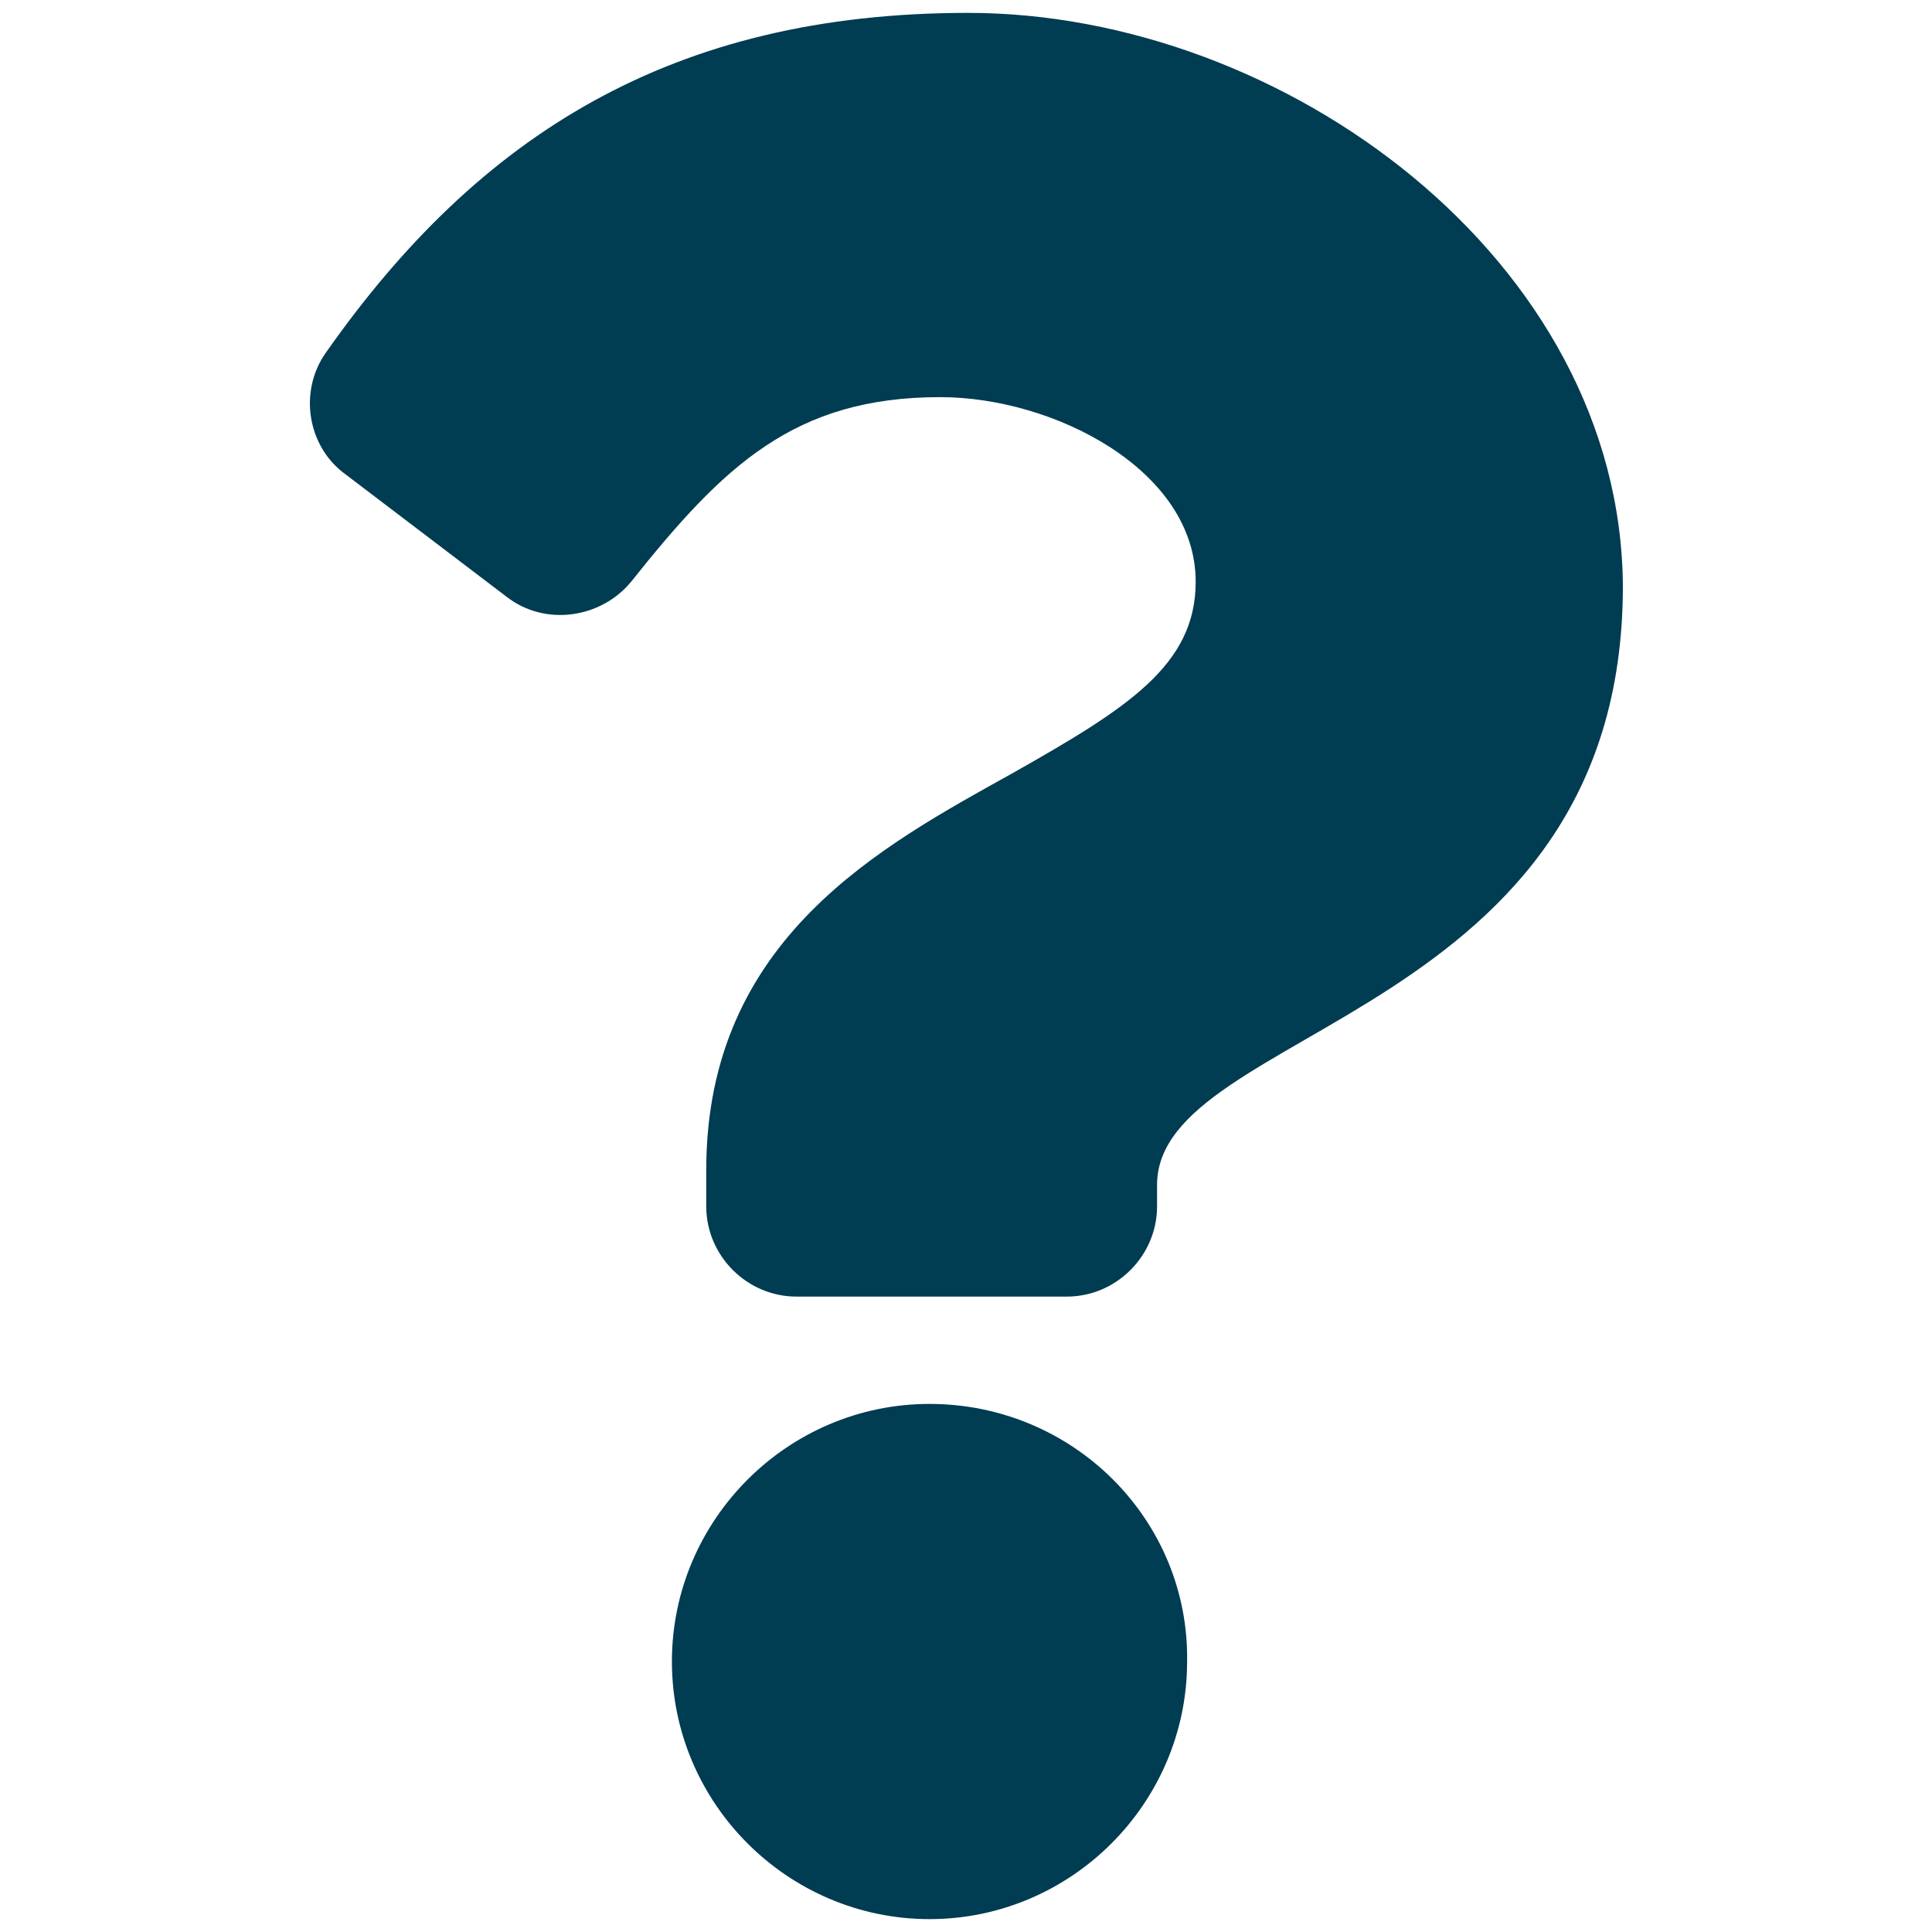 <?xml version="1.0" encoding="utf-8"?>
<!-- Generator: Adobe Illustrator 27.3.1, SVG Export Plug-In . SVG Version: 6.00 Build 0)  -->
<svg version="1.1" id="Layer_1" xmlns="http://www.w3.org/2000/svg" xmlns:xlink="http://www.w3.org/1999/xlink" x="0px" y="0px"
	 viewBox="0 0 90 90" style="enable-background:new 0 0 90 90;" xml:space="preserve">
<style type="text/css">
	.st0{display:none;}
	.st1{display:inline;}
	.st2{fill:#003C52;stroke:#FFFFFF;stroke-width:1.877;}
	.st3{fill:#003C52;}
	.st4{display:inline;fill:#003C52;stroke:#FFFFFF;stroke-width:1.748;}
	.st5{display:none;fill:#013D52;}
	.st6{display:inline;fill:#003C52;stroke:#FFFFFF;}
	.st7{display:inline;fill:#003C52;}
	.st8{display:none;fill:#003C52;}
	
		.st9{display:inline;fill:none;stroke:#003C52;stroke-width:2.558;stroke-linecap:round;stroke-linejoin:round;stroke-miterlimit:10;}
	.st10{fill:none;}
	.st11{fill:none;stroke:#003C52;stroke-width:2.314;}
	.st12{fill:none;stroke:#003C52;stroke-width:2.313;}
	.st13{display:inline;fill:none;stroke:#003C52;stroke-width:6.202;stroke-miterlimit:8.889;}
	.st14{display:inline;fill:none;stroke:#003C52;stroke-width:6.202;stroke-miterlimit:8.889;enable-background:new    ;}
	.st15{display:inline;fill:none;stroke:#003C52;stroke-width:6.202;stroke-linecap:round;stroke-miterlimit:8.889;}
	.st16{fill:#DD1470;}
	.st17{display:inline;fill:#DD1470;}
	.st18{display:inline;fill-rule:evenodd;clip-rule:evenodd;fill:#003C52;}
	.st19{fill:#FFFFFF;stroke:#FFFFFF;stroke-width:0.153;stroke-miterlimit:10;}
	.st20{display:inline;fill:url(#Path_1_00000129900700236503149160000000720306340318823073_);}
	.st21{display:inline;fill:url(#Path_2_00000131363824501109993250000017230942786104017553_);}
	.st22{display:inline;fill:url(#Path_3_00000010277029499595902610000010194733638794496899_);}
	.st23{display:inline;fill:url(#Path_4_00000018208022711472739740000015925051677266378427_);}
	.st24{display:inline;fill:url(#Path_5_00000057827666206447204080000011684639144086119611_);}
	.st25{display:inline;fill:url(#Path_6_00000110431589517683134480000017310772567360147072_);}
	.st26{display:inline;fill:url(#Path_7_00000004543460868486186360000016745265211174949015_);}
	.st27{display:none;fill:#003B52;}
</style>
<g id="carer-certificate" transform="translate(-349.648 -54.343)" class="st0">
	<g id="Icon" transform="translate(350.148 54.843)" class="st1">
		<path id="Path_31" class="st2" d="M-32.7,69.9h-8.7V5.2H9.5V26c0,1.3,1,2.3,2.3,2.3c1.3,0,2.3-1,2.3-2.3c0,0,0,0,0,0V2.9
			c0-1.3-1-2.3-2.3-2.3c0,0,0,0,0,0h-55.5c-1.3,0-2.3,1-2.3,2.3c0,0,0,0,0,0v69.4c0,1.3,1,2.3,2.3,2.3h11c1.3,0,2.3-1,2.3-2.3
			S-31.4,69.9-32.7,69.9L-32.7,69.9z"/>
		<path id="Path_34" class="st2" d="M2.6,14.4h-37c-1.3,0-2.3,1-2.3,2.3c0,1.3,1,2.3,2.3,2.3h37c1.3,0,2.3-1,2.3-2.3
			C4.9,15.5,3.8,14.4,2.6,14.4z"/>
		<path id="Path_35" class="st2" d="M4.9,26c0-1.3-1-2.3-2.3-2.3l0,0h-37c-1.3,0-2.3,1-2.3,2.3c0,1.3,1,2.3,2.3,2.3h37
			C3.8,28.3,4.9,27.3,4.9,26z"/>
		<path id="Path_36" class="st2" d="M-34.4,32.9c-1.3,0-2.3,1-2.3,2.3s1,2.3,2.3,2.3h18.5c1.3,0,2.3-1,2.3-2.3s-1-2.3-2.3-2.3
			c0,0,0,0,0,0L-34.4,32.9z"/>
	</g>
	<g id="noun_care_841055" transform="translate(357.043 -957.257)" class="st1">
		<g id="Group_130" transform="translate(-10.043 1044.443) rotate(-45)">
			<g id="Group_129" transform="translate(0 0)">
				<path id="Path_179" class="st3" d="M23.2,25.7C21.8,24.2,20,23.2,18,23c-0.5-4.1-4-7.3-8.2-7.3l0,0l0,0c-4.6,0-8.3,3.7-8.3,8.3
					c0,0,0,0,0,0l0,7.1l0,7.1c0,0.7,0.5,1.2,1.2,1.2l7.1,0H17c4.5,0.1,8.3-3.6,8.3-8.1c0,0,0-0.1,0-0.1l0-0.1v-0.1
					C25.3,29.1,24.5,27.1,23.2,25.7z M21.1,26.9c1.1,1.1,1.7,2.6,1.7,4.2l0,0.1l0,0.1c0,3.1-2.5,5.7-5.6,5.7c-0.1,0-0.2,0-0.3,0
					l-7.1,0L4,37l0-5.9L4,24c0-3.2,2.5-5.8,5.7-5.9c0,0,0.1,0,0.1,0l0,0c3.2,0,5.9,2.6,5.9,5.8c0,0,0,0,0,0c0,0.7,0.5,1.2,1.2,1.2
					c0,0,0,0,0,0C18.5,25.2,20,25.8,21.1,26.9z M11,21.2c-0.7-0.6-1.8-0.8-2.6-0.3c-0.8,0.4-1.4,1-1.7,1.7c-0.3,0.6,0,1.3,0.6,1.6
					s1.3,0,1.6-0.6c0.1-0.2,0.3-0.4,0.6-0.6c0,0,0,0,0,0c0.6,0.4,1.3,0.3,1.7-0.3C11.5,22.3,11.5,21.6,11,21.2L11,21.2z M-31.5,2.7
					c-0.5-0.5-1.3-0.5-1.7,0L-50.6,20c-0.5,0.5-0.5,1.3,0,1.7c0,0,0,0,0,0l8.7,8.7c0.5,0.5,1.3,0.5,1.7,0l0,0l1.7-1.7l11.7,23.3
					l0,0.1c1.4,2.4,3.8,4.1,6.5,4.8l26.1,7.7h0l0.6,0.2l0,0c2.4,0.7,4.9-0.8,5.6-3.2c0.4-1.3,0.1-2.7-0.6-3.8c-0.4-0.6-1-1-1.6-1.4
					c0,0-0.1,0-0.1-0.1l-13.6-5c0.1-0.1,0.3-0.2,0.4-0.3c1.9-2,1.9-5.2,0-7.1l-7.7-7.7c0-0.1,0.1-0.2,0.1-0.3
					c0.1-0.4,0.2-0.8,0.3-1.2c0.1-0.8,0.2-1.6,0.2-2.4c0-3.3-1.4-6.5-3.8-8.9l-9.4-9.4l1-1c0.5-0.5,0.5-1.3,0-1.7L-31.5,2.7z
					 M-32.3,5.3l1.7,1.7l-11.3,11.3c-0.5,0.5-0.5,1.3,0,1.7c0.5,0.5,1.3,0.5,1.7,0l11.3-11.3l3.5,3.5L-41,27.9l-7-7L-32.3,5.3z
					 M-16.1,25.3c1.9,1.9,3,4.5,3,7.2c0,0.6,0,1.3-0.2,1.9c-0.1,0.3-0.1,0.6-0.2,0.9c-0.1,0.4-0.2,0.6-0.3,0.9L-14,37l8.8,8.8
					c1,1,1.1,2.6,0.1,3.6c0,0,0,0,0,0c-0.7,0.7-1.8,0.9-2.7,0.6l-0.1,0c-0.3-0.1-0.6-0.3-0.8-0.6l-12.1-12.1l-1.7,1.7l12.1,12.1
					c0.3,0.3,0.7,0.6,1.2,0.8c0.1,0.1,0.3,0.2,0.4,0.2l0,0c0,0,0.1,0,0.1,0.1l17.6,6.4c0.3,0.2,0.5,0.4,0.7,0.6
					c0.3,0.4,0.6,0.9,0.1,2c-0.4,1-1.4,1.5-2.4,1.2l-0.6-0.2l-26.1-7.7l-0.1,0c-2.1-0.5-3.9-1.8-5-3.6l-12-23.9c0,0,0-0.1-0.1-0.1
					l11.1-11.1L-16.1,25.3z"/>
			</g>
		</g>
	</g>
</g>
<g id="certificate" transform="translate(0.5 0.5)" class="st0">
	<path id="Path_1" class="st4" d="M-33.8,65.2h-8.1V4.9H5.6v19.4c0,1.2,1,2.2,2.2,2.2s2.2-1,2.2-2.2c0,0,0,0,0,0V2.7
		c0-1.2-1-2.2-2.2-2.2c0,0,0,0,0,0H-44c-1.2,0-2.2,1-2.2,2.2c0,0,0,0,0,0v64.6c0,1.2,1,2.2,2.2,2.2h10.2c1.2,0,2.2-1,2.2-2.2
		C-31.6,66.1-32.6,65.2-33.8,65.2L-33.8,65.2z"/>
	<path id="Path_2" class="st4" d="M-9.5,54.4c0-4.8-3.9-8.6-8.6-8.6s-8.6,3.9-8.6,8.6c0,4.8,3.9,8.6,8.6,8.6S-9.5,59.2-9.5,54.4
		L-9.5,54.4z M-22.5,54.4c0-2.4,1.9-4.3,4.3-4.3s4.3,1.9,4.3,4.3c0,2.4-1.9,4.3-4.3,4.3S-22.5,56.8-22.5,54.4L-22.5,54.4z"/>
	<path id="Path_3" class="st4" d="M42.2,37c-0.1-0.6-0.3-1.1-0.7-1.5v-0.1L32.8,29h-0.2l-0.4-0.2h-0.4l-0.4-0.2h-2.2
		c-1.2,0-2.2,1-2.2,2.2v6.5c0,1.2,1,2.2,2.2,2.2h2.2c1.2,0,2.1-1,2.1-2.2V35l4.3,3.2v21.5c0,0.6-0.5,1.1-1.1,1.1l0,0H6.6
		c-0.6,0-1.1-0.5-1.1-1.1V38.2L9.9,35v2.2c0,1.2,1,2.2,2.2,2.2l0,0h2.2c1.2,0,2.2-1,2.2-2.2v-6.5c0-1.2-1-2.2-2.2-2.2h-2.8L11,28.7
		h-0.2l-8.6,6.5v0.1c-0.2,0.2-0.4,0.4-0.5,0.7c-0.1,0.3-0.2,0.5-0.2,0.8v23c0,2.9,2.3,5.3,5.2,5.4h11.8v14.2l-5.2,5.2H-2l-11.5-15.9
		c7.9-2.6,12.2-11.2,9.5-19.1S-15.1,37.5-23,40.1s-12.2,11.2-9.5,19.1c2.1,6.2,7.9,10.3,14.4,10.3L-4.8,88h0.1
		c0.1,0.2,0.3,0.3,0.5,0.5l0.2,0.2c0.3,0.2,0.6,0.2,0.9,0.3h17.2c0.6,0,1.1-0.2,1.5-0.6l6.5-6.5c0.4-0.4,0.6-1,0.6-1.5V65.2h14
		c3,0,5.4-2.4,5.4-5.4L42.2,37L42.2,37z M-28.9,54.4c0-5.9,4.8-10.8,10.8-10.8s10.8,4.8,10.8,10.8s-4.8,10.8-10.8,10.8l0,0
		C-24.1,65.2-28.9,60.3-28.9,54.4z"/>
	<path id="Path_4" class="st4" d="M-0.9,13.5h-34.5c-1.2,0-2.2,1-2.2,2.2s1,2.2,2.2,2.2c0,0,0,0,0,0h34.5c1.2,0,2.2-1,2.2-2.2
		C1.2,14.4,0.3,13.5-0.9,13.5C-0.9,13.5-0.9,13.5-0.9,13.5z"/>
	<path id="Path_5" class="st4" d="M1.2,24.2c0-1.2-1-2.2-2.2-2.2l0,0h-34.5c-1.2,0-2.2,1-2.2,2.2c0,1.2,1,2.2,2.2,2.2h34.5
		C0.3,26.4,1.2,25.4,1.2,24.2z"/>
	<path id="Path_6" class="st4" d="M-35.4,30.7c-1.2,0-2.2,1-2.2,2.2c0,1.2,1,2.2,2.2,2.2h17.2c1.2,0,2.2-1,2.2-2.2
		c0-1.2-1-2.2-2.2-2.2L-35.4,30.7z"/>
</g>
<path id="pathology-referral-blue" class="st5" d="M-11.8,89.2c0,0-0.1-0.1-0.1-0.1c-0.4-0.3-0.5-0.6-0.3-1.1
	c0.6-1.2,1.1-2.4,1.6-3.6c0.3-0.7,0.7-1.5,1-2.2c1.5-3.3,3-6.7,4.5-10c0.2-0.4,0.4-1,0.2-1.6c-0.3-0.6-0.9-0.8-1.3-1
	c-4.1-1.3-7.7-3.5-10.6-6.4c-0.9-0.9-1.8-1.3-3.1-1.3h0c-2,0-4.1,0-6.7,0c-1.9,0-3.8,0-5.8,0h-2.4c-0.8,0-0.9-0.3-0.9-0.7
	c0-0.4,0.3-0.6,0.6-0.7c0.3,0,0.6-0.1,1-0.1c5.1,0,10.1,0,15.2,0c6.1,0,12.3,0,18.5,0c0.4,0,0.8,0,1.2,0.2c0.3,0.1,0.4,0.4,0.4,0.7
	c0,0.5-0.3,0.6-0.6,0.6c-0.3,0-0.6,0-0.9,0c-2.3,0-4.6,0-6.9,0h-5.9l-1.1,0.1l-2.1,0l3.2,2.2c0,0,0.1,0.1,0.1,0.1
	c0.1,0.1,0.3,0.3,0.5,0.4c3.7,2.4,7.7,3.8,12,4.2c0.9,0.1,1.7,0.1,2.6,0.1c6.7,0,12.6-2.4,17.6-7.1c4.2-3.9,6.9-8.8,7.8-14.4
	c1.4-8.4-0.8-16-6.5-22.4c-0.4-0.5-0.9-0.6-1.2-0.6c-0.6,0-1,0.4-1.2,0.6l0,0C13,30.9,7.4,36.5,1.8,42.1l-1.5,1.5
	C-1.3,45.2-3,47-4.7,48.7c-0.3,0.3-0.6,0.5-0.8,0.5s-0.5-0.2-0.8-0.5c-3-3-6.2-6.2-9.5-9.5c-0.7-0.7-0.7-1,0-1.7
	C-8.4,30.1-1,22.7,6.4,15.3L16.9,4.7c0.2-0.2,0.3-0.3,0.5-0.5C17.6,4,17.9,3.9,18,3.9c0,0,0.2,0,0.4,0.2c0.8,0.7,1.6,1.5,2.3,2.3
	c0.3,0.3,0.5,0.5,0.7,0.7l0,0C21.9,7.6,22.3,8,23,8c0.7,0,1.1-0.4,1.6-0.9l0,0c0.6-0.6,1.3-1.3,1.9-1.9c1.3-1.3,2.8-2.7,4.1-4.2
	c0.2-0.3,0.5-0.4,0.7-0.4c0.3,0,0.6,0.3,0.7,0.6c0,0,0,0,0,0.1v0.2c0,0,0,0-0.1,0.1c-0.2,0.3-0.4,0.5-0.6,0.7
	c-1.8,1.8-3.9,4-6.1,6.1c-0.2,0.2-0.6,0.6-0.6,1.3c0,0.7,0.5,1.2,0.6,1.3c0.6,0.6,1.3,1.3,1.9,1.9c0.3,0.3,0.6,0.6,0.9,0.9
	c0.7,0.7,0.7,1,0,1.7l-0.4,0.4c-1.8,1.8-3.6,3.7-5.5,5.4c-0.2,0.2-0.7,0.6-0.6,1.4c0,0.7,0.5,1.2,0.7,1.4c0.3,0.3,0.6,0.6,0.9,0.9
	c4.9,5.9,7.1,12.7,6.6,20.2c-0.3,3.7-1.3,7.2-2.9,10.5c-2.8,5.4-7,9.6-12.5,12.3c-0.3,0.1-0.5,0.3-0.7,0.4l-0.4,0.2l-1.2,0.6l1,1.6
	c0.2,0.3,0.4,0.6,0.6,0.9c0,0,7.6,11.4,9.6,14.4c0.1,0.2,0.2,0.3,0.3,0.5c0.3,0.5,0.6,0.9,0.9,1.4c0.2,0.3,0.3,0.6-0.3,1
	c0,0-0.1,0.1-0.2,0.1h-35.9V89.2z M-1.5,70.7c-0.5,0-1.3,0.2-1.8,1.3c-1.6,3.8-3.4,7.6-5.1,11.3l-0.8,1.7c0,0.1-0.1,0.2-0.1,0.3
	c-0.2,0.5-0.5,1.1-0.1,1.8c0.4,0.7,1.2,0.7,1.9,0.7h0.1c4.4,0,8.7,0,13.1,0h16.7l-1-1.8c0-0.1-0.1-0.2-0.1-0.3
	c-0.1-0.1-0.1-0.3-0.2-0.4l-0.7-1.1c-2.9-4.4-5.8-8.9-8.8-13.2c-0.4-0.6-1.1-0.8-1.6-0.8c-0.1,0-0.2,0-0.2,0c-0.4,0-0.7,0.1-1,0.2
	c-0.2,0-0.4,0.1-0.6,0.1C5.9,70.8,4,71,2.3,71c-1.1,0-2.2-0.1-3.2-0.2h0C-1.1,70.8-1.3,70.7-1.5,70.7z M18,6.4
	c-0.5,0-0.9,0.2-1.3,0.6c-0.8,0.8-1.6,1.6-2.4,2.4l-0.5,0.5C4.9,18.9-4.2,28-13.2,37c-0.4,0.4-0.6,0.8-0.6,1.3
	c0,0.7,0.4,1.1,0.6,1.3c0.6,0.6,1.3,1.3,2,1.9l6,6c0.1,0,0.4-0.6,0.5-0.6c1-1.4,2.3-2.6,3.5-3.8c0.8-0.9,1.7-1.7,2.5-2.6
	s1.7-1.7,2.5-2.6s1.7-1.7,2.5-2.6C7.1,34.6,8,33.8,8.8,33s1.7-1.7,2.5-2.6l0,0l9.6-9.6c1-1,2-2,3-3c0.5-0.5,1-1,1.6-1.6
	c1.3-1.3,0.4-2.3,0.1-2.6c-1.9-1.9-3.8-3.9-6.4-6.5C19.2,6.9,18.7,6.4,18,6.4z"/>
<g id="prescription" transform="translate(0.247 0.25)" class="st0">
	<path id="Path_1_00000009566010484578795410000016966643858259811990_" class="st6" d="M3.8,89h-29.9c-3,0-5.5-2.4-5.5-5.5V15.3
		c0-3,2.5-5.5,5.5-5.5H22c3,0,5.5,2.4,5.5,5.5v50.3c0,1.6-0.6,3.1-1.8,4.2L8.1,87.3C6.9,88.4,5.4,89,3.8,89 M-26.1,12.3
		c-1.6,0-3,1.3-3,3c0,0,0,0,0,0v68.3c0,1.6,1.3,3,3,3c0,0,0,0,0,0H3.8c0.9,0,1.8-0.4,2.5-1L23.9,68c0.7-0.6,1-1.5,1-2.4V15.3
		c0-1.6-1.3-3-3-3c0,0,0,0,0,0C22,12.3-26.1,12.3-26.1,12.3z"/>
	<path id="Path_2_00000062184514298007823470000006722958599461194376_" class="st6" d="M3.8,87.6l22.3-22.2H7.3
		c-1.9,0-3.5,1.6-3.5,3.5c0,0,0,0,0,0V87.6z"/>
	<path id="Path_3_00000163074685121183967360000012247230267286798471_" class="st6" d="M3.8,88.1c-0.3,0-0.5-0.2-0.5-0.5V68.9
		c0-2.2,1.8-3.9,3.9-3.9h18.8c0.3,0,0.5,0.2,0.5,0.5c0,0.1,0,0.2-0.1,0.3L4.2,88C4.1,88.1,4,88.1,3.8,88.1 M7.3,65.8
		c-1.7,0-3,1.3-3,3v17.7L25,65.9L7.3,65.8z"/>
	<path id="Path_4_00000156545489120053099390000017825093396490667950_" class="st6" d="M16.8,50.4H-21c-0.8,0-1.4-0.6-1.4-1.4
		c0-0.8,0.6-1.4,1.4-1.4h37.7c0.8,0.1,1.3,0.7,1.3,1.5C18,49.8,17.4,50.3,16.8,50.4"/>
	<path id="Path_5_00000120537987333814510870000017185014699083299503_" class="st6" d="M16.8,42.3H-21c-0.8,0-1.4-0.6-1.4-1.4
		c0-0.8,0.6-1.4,1.4-1.4h37.7c0.8,0,1.4,0.6,1.4,1.4C18.1,41.7,17.5,42.3,16.8,42.3"/>
	<path id="Path_6_00000041290382829930654620000007512002580496996235_" class="st6" d="M16.8,34.3H-21c-0.8,0-1.4-0.6-1.4-1.4
		c0-0.8,0.6-1.4,1.4-1.4h37.7c0.8,0,1.4,0.6,1.4,1.4C18.1,33.6,17.5,34.3,16.8,34.3"/>
	<path id="Path_7" class="st6" d="M16.8,26.2H-21c-0.8,0-1.4-0.6-1.4-1.4c0-0.8,0.6-1.4,1.4-1.4h37.7c0.8,0.1,1.3,0.7,1.3,1.5
		C18,25.6,17.4,26.1,16.8,26.2"/>
	<path id="Path_8" class="st6" d="M-12.1,80.7c-1,0-1.9-0.8-1.9-1.9c0,0,0,0,0,0V65.4c0-1,0.8-1.9,1.9-1.9s1.9,0.8,1.9,1.9
		c0,0,0,0,0,0v13.4C-10.3,79.9-11.1,80.7-12.1,80.7C-12.1,80.7-12.1,80.7-12.1,80.7"/>
	<path id="Path_9" class="st6" d="M-5.1,74h-13.4c-1,0-1.9-0.8-1.9-1.8c0-1,0.8-1.9,1.8-1.9c0,0,0.1,0,0.1,0h13.4
		c1,0,1.9,0.8,1.9,1.8c0,1-0.8,1.9-1.8,1.9C-5.1,74-5.1,74-5.1,74"/>
	<path id="Path_10" class="st6" d="M7,5.7H3c0-0.1,0-0.2,0-0.3c-0.1-2.8-2.4-5.1-5.2-5c-2.7,0.1-5,2.3-5,5c0,0.1,0,0.2,0,0.3h-4.1
		c-1.2,0-2.2,1-2.2,2.2v6.5c0,1.2,1,2.2,2.2,2.2c0,0,0,0,0,0H7c1.2,0,2.2-1,2.2-2.2c0,0,0,0,0,0V7.9C9.3,6.7,8.3,5.7,7,5.7 M-2.1,8
		c-1.4,0-2.5-1.1-2.5-2.5S-3.5,3-2.1,3c1.4,0,2.5,1.1,2.5,2.5c0,0,0,0,0,0C0.4,6.8-0.7,8-2.1,8"/>
</g>
<g id="radiology-referral-blue" class="st0">
	<path class="st7" d="M-15.5,78.2c-8.5-0.5-16.2-4.3-22-10.6c-5.8-6.1-9-14.2-8.8-22.7c0-8.5,3.2-16.6,9-22.7s13.7-9.9,22.1-10.4
		h0.2c5,0,10.3,1.3,14.8,3.6s8.6,5.8,11.7,9.7c0.5,0.7,0.7,1.8,0.2,2.7c-0.4,0.9-1.3,1.4-2.2,1.4H-4c-0.5,0-0.9-0.2-1.3-0.4
		c-2.9-1.8-6.3-2.7-9.7-2.7h-0.2c-10.6,0-19.3,8.5-19.3,18.9s8.5,19.1,19.1,19.1c2.2,0,6.1,0.2,8.8,0.2c1.3,0,2.2,0,2.3,0h46.1
		c0.7,0,0.7,0.7,0.7,0.9c0,0.2,0,0.9-0.7,0.9H10.4l-0.2,0.2c-1.6,1.8-3.2,3.6-5.2,5c-0.9,0.7-2,1.4-2.9,2H1.9H1.8
		C1,73.9,0,74.4-1.3,75l-0.5,0.2c-0.9,0.4-1.8,0.7-2.7,1.1l-1.1,0.5H-6c-0.7,0.2-1.4,0.4-2.2,0.5c-0.5,0.2-0.9,0.2-1.1,0.2
		s-0.4,0-0.7,0.2c-0.2,0-0.2,0-0.4,0c-0.5,0.2-0.9,0.2-1.4,0.2c-0.7,0-1.3,0-2,0.2C-14.3,78.2-15,78.2-15.5,78.2z M-15.3,14.1
		L-15.3,14.1c-7.7,0.5-14.9,4-20.3,9.7s-8.5,13.3-8.5,21.1c0,7.9,2.9,15.5,8.3,21.2c5.4,5.8,12.6,9.2,20.3,9.7l0,0l0,0
		c0.5,0,1.1,0,1.6-0.2c0.7,0,1.3-0.2,2-0.2l0,0l0,0c0.4,0,0.7-0.2,1.1-0.2c0.2,0,0.2,0,0.4,0c0.4,0,0.5-0.2,0.7-0.2
		c0.4,0,0.5-0.2,1.1-0.2c0.7-0.2,1.3-0.4,2-0.5h0.4l1.1-0.4l0,0c0.9-0.4,1.6-0.7,2.5-1.1l0,0l0.5-0.2c0.9-0.4,1.6-0.7,2.7-1.4
		L1.2,71h0.2h0.2c0.7-0.4,1.4-0.9,2-1.4l0,0C4.3,69,5,68.3,5.7,67.8l1.1-0.9h-11c-0.2,0-0.7,0-2.3,0c-2.3,0-6.5-0.2-8.6-0.2
		c-5.8,0-11-2.2-15.1-6.3c-4.1-4.1-6.3-9.5-6.3-15.3s2.2-11,6.3-15.1c4-4,9.4-6.3,15.1-6.3h0.2c3.8,0,7.6,1.1,10.8,3.1H-4h14
		l-0.7-0.9C6.6,22.2,3,19.4-1.1,17.2C-5.6,15.4-10.5,14.1-15.3,14.1L-15.3,14.1L-15.3,14.1z"/>
	<path class="st7" d="M41.5,66.9H3.7c-0.5,0-0.9-0.4-0.9-0.9v-0.7c0-0.5,0.4-0.9,0.9-0.9h37.8c0.5,0,0.9,0.4,0.9,0.9V66
		C42.4,66.5,42.1,66.9,41.5,66.9z"/>
	<path class="st7" d="M-5.3,52.8c-1.4,0-2.5-1.1-2.5-2.5V39.7c0-1.4,1.1-2.5,2.5-2.5h30.8c4.1,0,7.9,1.3,10.4,3.6
		c2.9,2.3,4.3,5.8,4.3,9.5c0,1.4-1.1,2.5-2.5,2.5C37.7,52.8-5.3,52.8-5.3,52.8z M-5.4,50.7h43.5v-0.5c0-3.1-1.3-5.6-3.4-7.6
		c-2.3-2-5.4-3.1-9-3.1H-5.4V50.7z"/>
	<path class="st7" d="M-19.5,53c-4.5,0-8.1-3.6-8.1-7.9s3.6-7.9,8.1-7.9s8.1,3.6,8.1,7.9S-15,53-19.5,53z M-19.5,39.3
		c-3.2,0-5.8,2.5-5.8,5.8c0,3.2,2.7,5.8,5.8,5.8s5.8-2.5,5.8-5.8C-13.7,41.9-16.2,39.3-19.5,39.3z"/>
</g>
<path id="referral-blue" class="st8" d="M33.7,62.5c2.7-5.4,4.1-11.4,4.2-17.5c0-6.5-1.6-12.9-4.7-18.6c2.4-1.6,3-4.8,1.4-7.1
	s-4.8-3-7.1-1.4c-0.1,0.1-0.2,0.1-0.3,0.2C20.9,11.3,12.5,6.9,3.4,5.8l0,0c0-2.8-2.3-5.1-5.1-5.1c-2.8,0-5.1,2.3-5.1,5.1l0,0
	c-9.6,1.1-18.4,5.8-24.7,13.1c-0.9-0.5-1.9-0.8-2.9-0.8c-2.8,0-5.1,2.3-5.1,5.1c0,1.8,0.9,3.4,2.4,4.3c-2.7,5.4-4.1,11.4-4.2,17.5
	c0,6.5,1.6,12.9,4.7,18.6c-1.2,0.8-2,2-2.2,3.3c-0.5,2.8,1.4,5.4,4.2,5.9c0.3,0.1,0.6,0.1,0.9,0.1c1.1,0,2.2-0.3,3.1-1l0,0
	c6.2,6.8,14.6,11.1,23.8,12.2l0,0c0,2.8,2.3,5.1,5.1,5.1c2.8,0,5.1-2.3,5.1-5.1l0,0C12.8,83,21.6,78.3,27.8,71
	c2.3,1.6,5.6,1,7.2-1.3c0,0,0,0,0.1-0.1c0.8-1.1,1.1-2.5,0.8-3.9C35.6,64.4,34.8,63.3,33.7,62.5z M35.6,45c0,5.8-1.4,11.6-4,16.8
	c-1.6-0.3-3.3,0.2-4.4,1.4l-6.5-4.3c2.5-4.2,3.9-8.9,3.9-13.8c0-5.1-1.5-10.1-4.3-14.5l6.4-4.6c1.2,1.2,2.9,1.6,4.6,1.3
	C34.1,32.8,35.7,38.8,35.6,45z M-21.1,59.9c3.3-5.6,7.4-1.7,11.3-5.7c1,3.6,4.2,6.1,7.9,6.1c3.7,0,7-2.4,8.1-6c1,1,2.2,1.7,3.6,2
	c1.4,0.3,5-0.4,7.5,3.8C9,70.6-6.3,72.4-16.9,64.2C-18.4,62.9-19.9,61.5-21.1,59.9z M-1.9,20.7c13.4,0,24.3,10.9,24.3,24.3
	c0,0,0,0,0,0c0,4.6-1.3,9.1-3.8,13.1c-5.4-7.2-12.2,0-12.2-10C12.5,41.2,11,29.4,3.6,25c-12.5-7.5-23.8,12-13.9,23.1
	c0,10-6.8,2.8-12.1,10c-2.5-3.9-3.8-8.4-3.7-13.1c-0.1-13.3,10.6-24.2,24-24.3C-2.1,20.7-2,20.7-1.9,20.7L-1.9,20.7z M6.8,31.9
	c-2.1-0.3-4.1-1-6-2.1c-0.5-0.3-1.1-0.1-1.4,0.3l-0.3,0.3c-3.1,3.8-7.5,6-11.1,5.4C-10.3,24.1,2.4,22.2,6.8,31.9L6.8,31.9z
	 M0.6,31.9c2.1,1.2,4.5,1.9,7,2c3.3,12.2-9,20.9-16.1,12.9c-2.3-2.5-3.5-5.8-3.5-9.2C-7.3,38.5-2.5,35.5,0.6,31.9L0.6,31.9z
	 M-8.2,50c3.7,2.7,8.8,2.7,12.5,0c0,1.4,0.1,0,0.1,1.8c0,3.5-2.9,6.4-6.4,6.4c-3.5,0-6.4-2.9-6.4-6.4c0,0,0,0,0,0V50H-8.2z
	 M32.6,20.4c1,1.4,0.7,3.3-0.7,4.3c-1.4,1-3.3,0.7-4.3-0.7s-0.7-3.3,0.7-4.3c0,0,0,0,0,0C29.6,18.7,31.6,19,32.6,20.4z M25.6,19.6
	c-0.8,1.4-1,3.2-0.3,4.7l-6.4,4.6C14.2,22.7,6.9,19-0.9,18.7v-7.9c1.6-0.3,3-1.4,3.6-2.9C11.5,8.8,19.6,13,25.6,19.6L25.6,19.6z
	 M-1.9,2.6c1.7,0,3.1,1.4,3.1,3.1s-1.4,3.1-3.1,3.1S-5,7.3-5,5.7c0,0,0,0,0,0C-5,4-3.6,2.6-1.9,2.6z M-6.6,7.7
	c0.7,1.5,2,2.6,3.6,2.9v7.9c-8.1,0.3-15.5,4.3-20.3,10.8l-6.5-4.4c0.6-1.6,0.5-3.3-0.4-4.7C-24.2,13.3-15.8,8.9-6.6,7.7z
	 M-34.6,20.1c1.7,0,3.1,1.4,3.1,3.1c0,0.6-0.2,1.2-0.6,1.8c-1,1.4-2.9,1.8-4.3,0.8s-1.8-2.9-0.8-4.3C-36.6,20.6-35.6,20.1-34.6,20.1
	z M-39.5,45c0-5.8,1.4-11.6,4-16.8c1.6,0.3,3.3-0.2,4.4-1.4l6.5,4.4c-2.6,4.1-3.9,8.9-3.9,13.8c0,5.1,1.5,10.2,4.3,14.5l-6.4,4.6
	c-1.2-1.2-2.9-1.6-4.6-1.3C-37.9,57.3-39.5,51.2-39.5,45z M-37,67.4c0.2-1.7,1.8-2.9,3.5-2.6c1.7,0.2,2.9,1.8,2.6,3.5
	c-0.1,0.8-0.6,1.6-1.2,2c-1.4,1-3.3,0.7-4.3-0.7C-36.9,69-37.1,68.2-37,67.4z M-29.4,70.4c0.9-1.4,1-3.2,0.3-4.7l6.4-4.6
	C-18,67.3-10.7,71-2.9,71.3v7.9c-1.6,0.3-3,1.4-3.6,2.9C-15.3,81.2-23.5,77-29.4,70.4z M-1.9,87.4C-3.6,87.4-5,86-5,84.3
	c0-1.7,1.4-3.1,3.1-3.1c1.7,0,3.1,1.4,3.1,3.1l0,0C1.1,86-0.2,87.4-1.9,87.4z M2.8,82.3c-0.7-1.5-2-2.6-3.6-2.9v-7.9
	c8.1-0.3,15.6-4.3,20.3-10.8l6.5,4.3c-0.6,1.6-0.5,3.3,0.4,4.7C20.4,76.6,12,81.1,2.8,82.3z M29.1,69.5c-1.4-1-1.8-2.9-0.8-4.3
	c1-1.4,2.9-1.8,4.3-0.8c0.6,0.4,1.1,1.1,1.3,1.9c0.3,1.7-0.8,3.3-2.5,3.6C30.5,70,29.7,69.9,29.1,69.5L29.1,69.5z"/>
<g id="terms" class="st0">
	<path class="st7" d="M34.9,0.6h-58.2c-1.7,0-3.1,1.4-3.1,3.1v4.6H-31c-1.7,0-3.1,1.4-3.1,3.1v9.5c-1.8,0.6-3.1,2.4-3.1,4.3v5.5
		l-4.1,4.1c-0.3,0.3-0.4,0.7-0.4,1.1v12.3c0,0.8,0.7,1.5,1.5,1.5c0.8,0,1.5-0.7,1.5-1.5V36.4l1.5-1.5v34.6c0,0.2,0.1,0.5,0.2,0.7
		L-34,76v10.4c0,1.7,1.4,3.1,3.1,3.1h58.2c1.7,0,3.1-1.4,3.1-3.1v-4.6h4.6c1.7,0,3.1-1.4,3.1-3.1V3.6C38,1.9,36.6,0.6,34.9,0.6z
		 M-34,25.1c0-0.8,0.7-1.5,1.5-1.5c0.4,0,0.8,0.2,1.1,0.5c0.3,0.3,0.4,0.7,0.4,1.1v1.5H-34V25.1z M-32.5,72.2l-1.5-3.1v-4.2h3.1v4.2
		L-32.5,72.2z M-34,29.7h3.1v32.2H-34V29.7z M27.3,86.4H-31V76l2.9-5.8c0.1-0.2,0.2-0.4,0.2-0.7V25.1c0-1.6-0.8-3-2.1-3.8
		c-0.1-0.1-0.2-0.1-0.3-0.2c-0.2-0.1-0.4-0.2-0.6-0.3c0,0-0.1,0-0.1-0.1v-9.4h58.2V86.4z M34.9,78.7h-4.6V11.3
		c0-1.7-1.4-3.1-3.1-3.1h-50.6V3.6h58.2V78.7z"/>
	<path class="st7" d="M-11,20.5H7.3c0.8,0,1.5-0.7,1.5-1.5c0-0.8-0.7-1.5-1.5-1.5H-11c-0.8,0-1.5,0.7-1.5,1.5
		C-12.6,19.8-11.9,20.5-11,20.5z"/>
	<path class="st7" d="M18.1,25.1h-39.8c-0.8,0-1.5,0.7-1.5,1.5s0.7,1.5,1.5,1.5h39.8c0.8,0,1.5-0.7,1.5-1.5S18.9,25.1,18.1,25.1z"/>
	<path class="st7" d="M-21.8,35.8h26c0.8,0,1.5-0.7,1.5-1.5s-0.7-1.5-1.5-1.5h-26c-0.8,0-1.5,0.7-1.5,1.5S-22.6,35.8-21.8,35.8z"/>
	<path class="st7" d="M-21.8,43.5h12.3c0.8,0,1.5-0.7,1.5-1.5s-0.7-1.5-1.5-1.5h-12.3c-0.8,0-1.5,0.7-1.5,1.5S-22.6,43.5-21.8,43.5z
		"/>
	<path class="st7" d="M-21.8,51.1h19.9c0.8,0,1.5-0.7,1.5-1.5c0-0.8-0.7-1.5-1.5-1.5h-19.9c-0.8,0-1.5,0.7-1.5,1.5
		C-23.3,50.4-22.6,51.1-21.8,51.1z"/>
	<path class="st7" d="M-12.6,57.3c0-0.8-0.7-1.5-1.5-1.5h-7.7c-0.8,0-1.5,0.7-1.5,1.5s0.7,1.5,1.5,1.5h7.7
		C-13.3,58.8-12.6,58.1-12.6,57.3z"/>
	<path class="st7" d="M18.1,40.4H-3.4c-0.8,0-1.5,0.7-1.5,1.5s0.7,1.5,1.5,1.5h21.5c0.8,0,1.5-0.7,1.5-1.5S18.9,40.4,18.1,40.4z"/>
	<path class="st7" d="M18.1,32.7h-7.7c-0.8,0-1.5,0.7-1.5,1.5s0.7,1.5,1.5,1.5h7.7c0.8,0,1.5-0.7,1.5-1.5S18.9,32.7,18.1,32.7z"/>
	<path class="st7" d="M18.1,48.1H4.3c-0.8,0-1.5,0.7-1.5,1.5c0,0.8,0.7,1.5,1.5,1.5h13.8c0.8,0,1.5-0.7,1.5-1.5
		C19.6,48.8,18.9,48.1,18.1,48.1z"/>
	<path class="st7" d="M18.1,55.7H-8c-0.8,0-1.5,0.7-1.5,1.5s0.7,1.5,1.5,1.5h26c0.8,0,1.5-0.7,1.5-1.5S18.9,55.7,18.1,55.7z"/>
	<path class="st7" d="M11.3,69.7l-3.9,2V71C7.3,69.4,6,68,4.3,68c-0.7,0-1.3,0.2-1.8,0.6l-7.8,5.8L-6,70.7c-0.3-1.7-1.9-2.8-3.5-2.5
		c-0.6,0.1-1.2,0.4-1.7,0.9l-5.6,5.6c-0.6,0.6-0.6,1.6,0,2.2c0.6,0.6,1.5,0.6,2.1,0l5.6-5.6l0.6,3.8c0.2,1.1,0.9,1.9,1.9,2.3
		c0.4,0.1,0.8,0.2,1.1,0.2c0.7,0,1.3-0.2,1.8-0.6L4.3,71v0.6c0,1.7,1.4,3.1,3.1,3.1c0.5,0,1-0.1,1.4-0.3l3.9-1.9
		c0.8-0.4,1.1-1.3,0.7-2.1C12.9,69.6,12,69.3,11.3,69.7L11.3,69.7L11.3,69.7z"/>
</g>
<g id="video-consultation" transform="translate(0.75 0.75)" class="st0">
	<path id="Path_1_00000042720022786031974260000014206421567393856956_" class="st9" d="M7.2,5.8C7.2,8.1,5.3,10,3,10
		s-4.2-1.9-4.2-4.2c0-2.3,1.9-4.2,4.2-4.2C5.3,1.6,7.2,3.5,7.2,5.8C7.2,5.8,7.2,5.8,7.2,5.8z M3.1,5.8H3 M41.4,23.6v-8.9
		c0-1.8-1.5-3.2-3.2-3.2l0,0h-69.6c-1.8,0-3.2,1.5-3.2,3.2v41.3c0,1.8,1.5,3.2,3.2,3.2c0,0,0,0,0,0h69.6c1.8,0,3.2-1.5,3.2-3.2v0
		L41.4,23.6 M45.9,75.2l5.6,11.7h-97l10.7-21.1h76.1l2.1,4.3 M-3.5,79.9H6 M10.6,79.9h0.9 M42.8,82.1l-0.3-0.7 M40.2,77.1l-1.8-3.5"
		/>
	<path id="Path_2_00000016059259371335113570000007306850403883310985_" class="st9" d="M3.6,39.3V42 M3.6,42.5
		c-0.6,0-1.1,0.5-1.1,1.1c0,0.6,0.5,1.1,1.1,1.1c0.6,0,1.1-0.5,1.1-1.1c0-0.3-0.1-0.6-0.3-0.8C4.2,42.6,3.9,42.5,3.6,42.5z
		 M-1.1,36.4C0,37.9,1.7,39,3.6,39.2C5.4,39,7,38,7.8,36.4 M-6.7,45.9l10.8,3.7l9.3-4.2c0-5.5-4.5-10-10-10s-10,4.5-10,10 M3.3,20.2
		c-3.6,0-6.5,2.9-6.5,6.5c0,3.6,2.9,6.5,6.5,6.5s6.5-2.9,6.5-6.5c0,0,0,0,0,0C9.9,23.2,7,20.2,3.3,20.2z"/>
</g>
<g transform="translate(-478.272 -55.846)" class="st0">
	<g id="Group_133" class="st1">
		<path id="Intersection_1" class="st3" d="M451.1,113.1c-4.1,4.2-8.3,0.7-11.9,5.3c-0.4-0.7-0.8-1.4-1.2-2.1
			c5.8-6.2,12.7,0.6,12.7-10.1c-11.2-12.6,1.6-34.6,15.7-26.1c8.3,5,10.1,18.4,3.1,26.1c0,11,7.3,3.6,13.4,10.7
			c-0.4,0.8-0.9,1.5-1.4,2.3c-2.8-4.1-6.6-3.4-8.1-3.7c-1.6-0.3-3-1.1-4.1-2.2c-1.2,4-4.9,6.7-9.1,6.8
			C455.9,119.9,452.2,117.1,451.1,113.1L451.1,113.1z M452.9,110.4c0,1.9,0.8,3.8,2.1,5.1c1.4,1.4,3.2,2.1,5.1,2.1
			c4,0,7.2-3.3,7.2-7.2c0-2-0.2-0.5-0.2-2c-4.2,3.1-9.9,3.1-14.2,0h-0.2L452.9,110.4z M452.5,104.7c8,9,22-0.8,18.3-14.6
			c-2.8-0.1-5.5-0.8-7.9-2.2c-3.5,4.1-9,7.4-14.3,6.4C448.6,98.2,450,101.9,452.5,104.7L452.5,104.7z M448.8,92.3
			c4.1,0.6,9.1-1.9,12.6-6.1l0.3-0.3c0.4-0.5,1-0.6,1.6-0.3c2.1,1.2,4.4,2,6.8,2.4c-1.6-4.1-5.5-6.9-10-7.1
			C454.9,80.8,449.8,84.8,448.8,92.3L448.8,92.3z"/>
		<path id="Intersection_2" class="st3" d="M515.6,113.1c-4.1,4.2-8.3,0.7-11.9,5.3c-0.4-0.7-0.8-1.4-1.2-2.1
			c5.8-6.2,12.7,0.6,12.7-10.1C504,93.5,516.7,71.5,530.9,80c8.3,5,10.1,18.4,3.1,26.1c0,11,7.3,3.6,13.4,10.7
			c-0.4,0.8-0.9,1.5-1.4,2.3c-2.8-4.1-6.6-3.4-8.1-3.7c-1.6-0.3-3-1.1-4.1-2.2c-1.2,4-4.9,6.7-9.1,6.8
			C520.4,119.9,516.7,117.1,515.6,113.1L515.6,113.1z M517.3,110.4c0,1.9,0.8,3.8,2.1,5.1c1.4,1.4,3.2,2.1,5.1,2.1
			c4,0,7.2-3.3,7.2-7.2c0-2-0.2-0.5-0.2-2c-4.2,3.1-9.9,3.1-14.2,0h-0.2L517.3,110.4z M517,104.7c8,9,22-0.8,18.3-14.6
			c-2.8-0.1-5.5-0.8-7.9-2.2c-3.5,4.1-9,7.4-14.3,6.4C513.1,98.2,514.5,101.9,517,104.7L517,104.7z M513.2,92.3
			c4.1,0.6,9.1-1.9,12.6-6.1l0.3-0.3c0.4-0.5,1-0.6,1.6-0.3c2.1,1.2,4.4,2,6.8,2.4c-1.6-4.1-5.5-6.9-10-7.1
			C519.4,80.8,514.3,84.8,513.2,92.3L513.2,92.3z"/>
		<g id="Group_131" transform="translate(2.538 3.288)">
			<path id="Path_188" class="st3" d="M506.6,66.1c-0.3,0-0.6-0.1-0.9-0.4c-9.5-9.4-24.9-9.4-34.4,0c-0.5,0.5-1.3,0.5-1.8,0
				s-0.5-1.3,0-1.8l0,0c10.5-10.4,27.5-10.4,38,0c0.5,0.5,0.5,1.3,0,1.8C507.3,65.9,506.9,66.1,506.6,66.1L506.6,66.1z"/>
			<path id="Path_189" class="st3" d="M496.4,67.3c-0.7,0-1.3-0.5-1.4-1.2c0-0.7,0.5-1.3,1.2-1.4l8.9-1.1l-1.1-8.9
				c-0.1-0.7,0.4-1.4,1.1-1.5s1.4,0.4,1.5,1.1c0,0,0,0,0,0.1l1.3,10.2c0.1,0.7-0.4,1.3-1.1,1.4l-10.3,1.3L496.4,67.3z"/>
		</g>
		<g id="Group_132" transform="translate(495 92.842)">
			<path id="Path_188-2" class="st3" d="M-22,39.5c0.3,0,0.6,0.1,0.9,0.4c9.5,9.4,24.9,9.4,34.4,0c0.5-0.5,1.3-0.5,1.8,0
				c0.5,0.5,0.5,1.3,0,1.8c-10.5,10.4-27.5,10.4-38,0c-0.5-0.5-0.5-1.3,0-1.8C-22.7,39.6-22.3,39.5-22,39.5L-22,39.5z"/>
			<path id="Path_189-2" class="st3" d="M-11.8,38.2c0.7,0,1.3,0.5,1.4,1.2s-0.5,1.3-1.2,1.4l-8.9,1.1l1.1,8.9
				c0.1,0.7-0.4,1.4-1.1,1.5c-0.7,0.1-1.4-0.4-1.5-1.1c0,0,0,0,0-0.1L-23.3,41c-0.1-0.7,0.4-1.3,1.1-1.4l10.3-1.3L-11.8,38.2z"/>
		</g>
	</g>
</g>
<g id="referral-new-blue" transform="translate(-467 -52.827)" class="st0">
	<path id="Subtraction_1" class="st7" d="M476.9,142.3c-2.8,0-5.1-2.3-5.2-5.2c-9.2-1.1-17.6-5.5-23.9-12.3c-0.9,0.7-2,1-3.1,1
		c-1.6,0-3-0.7-4.1-1.9c-1-1.1-1.4-2.7-1.1-4.1c0.2-1.4,1.1-2.6,2.2-3.3c-3.1-5.7-4.7-12.2-4.8-18.7c0.1-6.1,1.5-12.1,4.2-17.6
		c-2-1.2-2.8-3.6-2.2-5.8c0.6-2.2,2.7-3.7,5-3.7c1,0,2.1,0.3,2.9,0.8c3.2-3.6,6.9-6.6,11.2-8.9c4.2-2.3,8.9-3.7,13.7-4.3
		c0-2.8,2.3-5.1,5.2-5.2c2.8,0,5.1,2.3,5.2,5.2c9.2,1.1,17.6,5.5,23.9,12.3c0.9-0.7,1.9-1,3-1c1.7,0,3.2,0.8,4.2,2.1
		c0.8,1.1,1.1,2.4,0.9,3.8c-0.2,1.4-1,2.7-2.2,3.5c3.1,5.7,4.7,12.2,4.7,18.7c0,1.3-0.1,2.5-0.2,3.8c-0.7-0.2-1.4-0.4-2.2-0.5
		c0.1-1.1,0.1-2.2,0.1-3.3c0-6.2-1.5-12.3-4.5-17.7c-0.4,0.1-0.8,0.1-1.2,0.1c-1.3,0-2.5-0.5-3.4-1.4l-6.4,4.6
		c2.8,4.3,4.3,9.4,4.3,14.5c0,1.5-0.1,3-0.4,4.5c-0.8,0.4-1.7,0.8-2.4,1.3c0.5-2,0.8-4,0.8-6c0-3.1-0.6-6.1-1.7-9
		c-1.1-2.9-2.8-5.5-4.9-7.7c-2.2-2.3-4.8-4.2-7.7-5.5c-3.2-1.4-6.6-2.2-10.1-2.2c-6.5,0-12.7,2.6-17.3,7.2c-4.6,4.6-7.1,10.8-7,17.2
		c0,4.6,1.3,9.2,3.8,13.1c1.7-2.4,4.4-3.8,7.3-3.9c1.2,0,2.5-0.4,3.5-1.1c1.1-1.4,1.6-3.2,1.4-5c-2.1-2.3-3.4-5.3-3.7-8.4
		c-0.3-2.9,0.2-5.9,1.4-8.5c2.2-4.9,6.2-7.9,10.6-7.9c2,0,4,0.6,5.7,1.7c3.6,2.3,5.9,6.1,6.4,10.3c0.3,2.3,0.2,4.6-0.4,6.8
		c-0.6,2.3-1.7,4.3-3.3,6.1c-0.2,1.8,0.3,3.6,1.4,5c1,0.7,2.2,1.1,3.5,1.1c1.8,0.1,3.6,0.7,5.1,1.6c-0.4,0.6-0.8,1.2-1.2,1.8
		c-1.3-0.9-2.9-1.4-4.5-1.3c-0.3,0-0.6,0-1-0.1c-1.4-0.3-2.6-1-3.6-2c-1.1,3.6-4.4,6-8.1,6c-3.7,0-7-2.5-8-6.1
		c-1.4,1.4-3.3,2.2-5.3,2.2c-2.5-0.1-4.8,1.3-6,3.5c4.6,6,11.7,9.5,19.3,9.5c5.3,0,10.5-1.7,14.7-4.9c-0.1,0.9-0.2,1.8-0.2,2.7
		c-4,2.6-8.6,4.1-13.4,4.3v8c1.6,0.3,3,1.4,3.6,2.9c4.5-0.5,9-1.9,13-4.1c0.4,0.6,0.8,1.1,1.2,1.6c-4.3,2.3-8.9,3.8-13.8,4.4
		C482,140,479.7,142.3,476.9,142.3z M476.9,134.2c-1.7,0-3,1.4-3.1,3.1c0,1.7,1.4,3,3.1,3.1c1.7,0,3-1.4,3.1-3.1
		C479.9,135.6,478.6,134.3,476.9,134.2L476.9,134.2z M456,114L456,114l-6.4,4.6c0.7,1.5,0.6,3.3-0.3,4.7c3,3.3,6.5,5.9,10.4,8
		c3.9,2,8.2,3.3,12.6,3.8c0.6-1.5,2-2.6,3.6-2.9v-8c-3.9-0.1-7.7-1.1-11.1-2.9C461.4,119.5,458.4,117.1,456,114L456,114z
		 M444.8,117.6c-1.5,0-2.8,1.1-3.1,2.7c-0.1,0.9,0.1,1.7,0.7,2.4c0.6,0.7,1.5,1.1,2.4,1.1c0.6,0,1.3-0.2,1.8-0.6
		c1.1-0.8,1.5-2.2,1.1-3.4C447.3,118.5,446.1,117.6,444.8,117.6L444.8,117.6z M444.9,115.5c1.3,0,2.5,0.5,3.4,1.4l6.4-4.6
		c-2.8-4.3-4.3-9.4-4.3-14.5c0-4.9,1.3-9.7,3.9-13.8l-6.6-4.5c-1,0.9-2.3,1.5-3.6,1.5c-0.3,0-0.6,0-0.9-0.1c-2.7,5.2-4,11-4,16.9
		c0,6.2,1.5,12.4,4.5,17.9C444.1,115.6,444.5,115.5,444.9,115.5L444.9,115.5z M470.5,102.9v1.8c0,1.7,0.7,3.4,1.9,4.6
		c1.2,1.2,2.8,1.9,4.5,1.8c3.5-0.1,6.4-2.9,6.4-6.4c0-1,0-1-0.1-1.1s-0.1-0.1-0.1-0.7c-1.8,1.3-3.9,2.1-6.2,2c-2.3,0-4.5-0.7-6.4-2
		L470.5,102.9z M466.7,90.4c0,3.4,1.2,6.7,3.5,9.2c1.6,1.9,4,3,6.4,3.1c3.1-0.1,5.9-1.6,7.7-4.1c2.5-3.4,3.2-7.8,2-11.9
		c-2.4-0.1-4.8-0.7-7-2c-1.4,1.7-3.1,3.1-5,4.1c-1.8,1.1-3.9,1.7-6.1,1.7C467.8,90.6,467.3,90.5,466.7,90.4L466.7,90.4z M476.8,78.5
		c-2.4,0-4.6,0.9-6.3,2.6c-2,2-3.3,4.7-3.6,7.6c0.4,0.1,0.8,0.1,1.1,0.1c4-0.3,7.6-2.3,10-5.5l0.3-0.3c0.2-0.3,0.5-0.4,0.9-0.4
		c0.2,0,0.4,0,0.5,0.1c1.9,1.1,3.9,1.8,6,2.1C484.3,81,480.8,78.6,476.8,78.5L476.8,78.5z M472.1,60.4C463,61.6,454.5,66,448.4,73
		c0.9,1.4,1.1,3.2,0.4,4.7l6.6,4.5c2.3-3.2,5.3-5.8,8.8-7.7c3.6-2,7.5-3.1,11.6-3.2v-8C474.2,63,472.8,61.9,472.1,60.4L472.1,60.4z
		 M481.5,60.6L481.5,60.6c-0.6,1.5-2,2.6-3.6,2.9v8c3.9,0.1,7.8,1.1,11.3,2.9c3.4,1.8,6.3,4.2,8.7,7.2l6.4-4.6
		c-0.7-1.5-0.6-3.3,0.3-4.7c-3-3.2-6.5-5.9-10.4-7.9C490.2,62.3,485.9,61.1,481.5,60.6L481.5,60.6z M444.1,72.9
		c-1.4,0-2.6,0.9-3,2.2c-0.4,1.3,0,2.8,1.2,3.6c0.5,0.3,1.1,0.5,1.7,0.5c1,0,2-0.5,2.6-1.4c0.7-1,0.7-2.2,0.2-3.3
		C446.3,73.5,445.2,72.8,444.1,72.9L444.1,72.9z M509.1,71.9c-0.7,0-1.3,0.2-1.9,0.6c-0.7,0.5-1.1,1.2-1.3,2
		c-0.1,0.8,0.1,1.7,0.6,2.3c0.5,0.8,1.4,1.3,2.4,1.3c1.2,0,2.4-0.7,2.9-1.8c0.5-1,0.4-2.2-0.3-3.1C510.9,72.3,510,71.9,509.1,71.9
		L509.1,71.9z M476.9,55.3c-1.7,0-3,1.4-3.1,3.1c0,1.7,1.4,3,3.1,3.1c1.7,0,3-1.4,3.1-3.1C479.9,56.7,478.6,55.3,476.9,55.3
		L476.9,55.3z"/>
	<g id="Ellipse_5" transform="translate(497 79)" class="st1">
		<circle class="st10" cx="14" cy="41.4" r="20.5"/>
		<circle class="st11" cx="14" cy="41.4" r="19.3"/>
	</g>
	<path id="Path_180" class="st7" d="M518.3,119h-6v-6c0-0.4-0.3-0.7-0.7-0.7h-1.3c-0.4,0-0.7,0.3-0.7,0.7v6h-6
		c-0.4,0-0.7,0.3-0.7,0.7v1.3c0,0.4,0.3,0.7,0.7,0.7h6v6c0,0.4,0.3,0.7,0.7,0.7h1.3c0.4,0,0.7-0.3,0.7-0.7v-6h6
		c0.4,0,0.7-0.3,0.7-0.7v-1.3C519,119.3,518.7,119,518.3,119z"/>
</g>
<g id="referral-repeat-blue" transform="translate(-712 -82.827)" class="st0">
	<g id="New_Referral" transform="translate(245 30)" class="st1">
		<path id="Subtraction_1_00000135659444952596456990000016752083598632777650_" class="st3" d="M476.9,142.3
			c-2.8,0-5.1-2.3-5.2-5.2c-9.2-1.1-17.6-5.5-23.8-12.3c-0.9,0.7-2,1-3.1,1c-1.6,0-3-0.7-4.1-1.9c-1-1.1-1.4-2.7-1.1-4.1
			c0.2-1.4,1.1-2.6,2.2-3.3c-3.1-5.7-4.7-12.2-4.8-18.7c0.1-6.1,1.5-12.1,4.2-17.6c-2-1.2-2.8-3.6-2.2-5.8c0.6-2.2,2.7-3.7,4.9-3.7
			c1,0,2.1,0.3,2.9,0.8c3.2-3.6,6.9-6.6,11.2-8.9c4.2-2.3,8.9-3.7,13.7-4.3c0-2.8,2.3-5.1,5.2-5.2c2.8,0,5.1,2.3,5.2,5.2
			c9.2,1.1,17.6,5.5,23.8,12.3c0.9-0.7,1.9-1,3-1c1.7,0,3.2,0.8,4.2,2.1c0.8,1.1,1.1,2.4,0.9,3.8c-0.2,1.4-1,2.7-2.2,3.5
			c3.1,5.7,4.7,12.2,4.7,18.7c0,1.3-0.1,2.5-0.2,3.8c-0.7-0.2-1.4-0.4-2.2-0.5c0.1-1.1,0.1-2.2,0.1-3.3c0-6.2-1.5-12.3-4.5-17.7
			c-0.4,0.1-0.8,0.1-1.2,0.1c-1.3,0-2.5-0.5-3.4-1.4l-6.4,4.6c2.8,4.3,4.3,9.4,4.3,14.5c0,1.5-0.1,3-0.4,4.5
			c-0.8,0.4-1.7,0.8-2.4,1.3c0.5-2,0.8-4,0.8-6c0-3.1-0.6-6.1-1.7-9c-1.1-2.9-2.8-5.5-4.9-7.7c-2.2-2.3-4.8-4.2-7.7-5.5
			c-3.2-1.4-6.6-2.2-10.1-2.2c-6.5,0-12.7,2.6-17.3,7.2c-4.6,4.6-7.1,10.8-7,17.2c0,4.6,1.3,9.2,3.8,13.1c1.7-2.4,4.4-3.8,7.3-3.9
			c1.2,0,2.5-0.4,3.5-1.1c1.1-1.4,1.6-3.2,1.4-5c-2.1-2.3-3.4-5.3-3.7-8.4c-0.3-2.9,0.2-5.9,1.4-8.5c2.2-4.9,6.2-7.9,10.6-7.9
			c2,0,4,0.6,5.7,1.7c3.6,2.3,5.9,6.1,6.4,10.3c0.3,2.3,0.2,4.6-0.4,6.8c-0.6,2.3-1.7,4.3-3.2,6.1c-0.2,1.8,0.3,3.6,1.4,5
			c1,0.7,2.2,1.1,3.5,1.1c1.8,0.1,3.6,0.7,5.1,1.6c-0.4,0.6-0.8,1.2-1.2,1.8c-1.3-0.9-2.9-1.4-4.5-1.3c-0.3,0-0.6,0-1-0.1
			c-1.4-0.3-2.6-1-3.6-2c-1.1,3.5-4.4,6-8.1,6c-3.7,0-7-2.5-7.9-6.1c-1.4,1.4-3.3,2.2-5.3,2.2c-2.5-0.1-4.8,1.3-6,3.5
			c4.6,6,11.7,9.5,19.3,9.5c5.3,0,10.5-1.7,14.7-4.9c-0.1,0.9-0.2,1.8-0.2,2.7c-4,2.6-8.6,4.1-13.4,4.3v7.9c1.6,0.3,3,1.4,3.6,2.9
			c4.5-0.5,9-1.9,13-4.1c0.4,0.6,0.8,1.1,1.2,1.6c-4.3,2.3-8.9,3.8-13.7,4.4C482,140,479.7,142.3,476.9,142.3z M476.9,134.2
			c-1.7,0-3,1.4-3.1,3.1c0,1.7,1.4,3,3.1,3.1c1.7,0,3-1.4,3.1-3.1C479.9,135.6,478.6,134.2,476.9,134.2L476.9,134.2z M456,114
			L456,114l-6.4,4.6c0.7,1.5,0.6,3.3-0.3,4.7c3,3.3,6.5,5.9,10.4,7.9c3.9,2,8.2,3.3,12.6,3.8c0.6-1.5,2-2.6,3.6-2.9v-7.9
			c-3.9-0.1-7.7-1.1-11.1-2.9C461.4,119.5,458.4,117,456,114L456,114z M444.8,117.6c-1.5,0-2.8,1.1-3.1,2.6
			c-0.1,0.9,0.1,1.7,0.7,2.4c0.6,0.7,1.5,1.1,2.4,1.1c0.6,0,1.3-0.2,1.8-0.6c1.1-0.8,1.5-2.2,1.1-3.4
			C447.3,118.5,446.2,117.6,444.8,117.6L444.8,117.6z M444.9,115.5c1.3,0,2.5,0.5,3.4,1.4l6.4-4.6c-2.8-4.3-4.3-9.4-4.3-14.5
			c0-4.9,1.3-9.7,3.9-13.8l-6.6-4.5c-1,0.9-2.3,1.5-3.6,1.5c-0.3,0-0.6,0-0.9-0.1c-2.6,5.2-4,11-4,16.9c0,6.2,1.5,12.4,4.5,17.8
			C444.1,115.6,444.5,115.5,444.9,115.5L444.9,115.5z M470.5,102.8v1.8c0,1.7,0.7,3.4,1.9,4.6c1.2,1.2,2.8,1.9,4.5,1.8
			c3.5-0.1,6.4-2.9,6.4-6.4c0-1,0-1-0.1-1.1c0,0-0.1-0.1-0.1-0.7c-1.8,1.3-3.9,2.1-6.2,2c-2.3,0-4.5-0.7-6.4-2L470.5,102.8z
			 M466.7,90.4c0,3.4,1.2,6.7,3.5,9.2c1.6,1.9,3.9,3,6.4,3.1c3.1-0.1,5.9-1.6,7.7-4.1c2.5-3.4,3.2-7.8,2-11.9c-2.4-0.1-4.8-0.7-7-2
			c-1.4,1.7-3.1,3.1-5,4.1c-1.8,1.1-3.9,1.7-6.1,1.7C467.8,90.6,467.3,90.5,466.7,90.4L466.7,90.4z M476.8,78.5
			c-2.4,0-4.6,0.9-6.3,2.6c-2,2-3.3,4.7-3.6,7.6c0.4,0.1,0.8,0.1,1.1,0.1c4-0.3,7.6-2.3,10-5.5l0.3-0.3c0.2-0.3,0.5-0.4,0.9-0.4
			c0.2,0,0.4,0,0.5,0.1c1.9,1.1,3.9,1.8,6,2.1C484.3,81.1,480.8,78.6,476.8,78.5L476.8,78.5z M472.1,60.5
			c-9.2,1.1-17.6,5.6-23.7,12.5c0.9,1.4,1.1,3.2,0.4,4.7l6.6,4.5c2.3-3.2,5.3-5.8,8.8-7.7c3.6-2,7.5-3.1,11.6-3.2v-7.9
			C474.2,63.1,472.8,62,472.1,60.5L472.1,60.5z M481.5,60.6L481.5,60.6c-0.6,1.5-2,2.6-3.6,2.9v7.9c3.9,0.1,7.8,1.1,11.3,2.9
			c3.4,1.8,6.3,4.2,8.7,7.2l6.4-4.6c-0.7-1.5-0.6-3.3,0.3-4.7c-3-3.2-6.5-5.9-10.4-7.9C490.2,62.4,485.9,61.1,481.5,60.6L481.5,60.6
			z M444.1,72.9c-1.4,0-2.6,0.9-3,2.2c-0.4,1.3,0,2.8,1.2,3.6c0.5,0.3,1.1,0.5,1.7,0.5c1,0,2-0.5,2.6-1.4c0.7-1,0.7-2.2,0.2-3.3
			C446.3,73.5,445.3,72.9,444.1,72.9L444.1,72.9z M509,71.9c-0.7,0-1.3,0.2-1.9,0.6c-0.7,0.5-1.1,1.2-1.3,2
			c-0.1,0.8,0.1,1.6,0.6,2.3c0.5,0.8,1.4,1.3,2.4,1.3c1.2,0,2.4-0.7,2.9-1.8c0.5-1,0.4-2.2-0.3-3.1C510.9,72.4,510,71.9,509,71.9
			L509,71.9z M476.9,55.3c-1.7,0-3,1.4-3.1,3.1c0,1.7,1.4,3,3.1,3.1c1.7,0,3-1.4,3.1-3.1C479.9,56.7,478.6,55.3,476.9,55.3
			L476.9,55.3z"/>
		<g id="Ellipse_5_00000107561097120241530640000000059482245184844473_" transform="translate(497 79)">
			<circle class="st10" cx="14" cy="41.4" r="20.5"/>
			<circle class="st12" cx="14" cy="41.4" r="19.3"/>
		</g>
	</g>
	<g id="noun_Repeat_1957717" transform="translate(732.79 99.828)" class="st1">
		<path id="Path_193" class="st3" d="M22,55.1c-0.1-0.3-0.4-0.6-0.8-0.6l-5.3-0.2c-0.5,0-0.9,0.3-0.9,0.8c0,0,0,0,0,0l-0.2,5.3
			c0,0.4,0.2,0.7,0.5,0.9c0.1,0.1,0.3,0.1,0.4,0.1c0.2,0,0.4-0.1,0.6-0.2l1.7-1.5c0,0,0.1,0.1,0.1,0.1c1.6,1,3.5,1.5,5.4,1.5
			c5.7,0,10.4-4.6,10.4-10.4c0-5.7-4.6-10.4-10.4-10.4S13,45.1,13,50.8c0,0,0,0,0,0c0,0.7,0.5,1.2,1.1,1.2c0.7,0,1.2-0.5,1.2-1.1
			c0,0,0-0.1,0-0.1c0-4.4,3.6-8,8-8.1s8,3.6,8.1,8s-3.6,8-8,8.1c-1.3,0-2.6-0.3-3.8-0.9l2-1.9C22,55.8,22.1,55.4,22,55.1z"/>
	</g>
</g>
<g id="tele-advice" transform="translate(-0.005 -0.003)" class="st0">
	<path id="Path_1_00000174600838708969241360000015756238298476492453_" class="st7" d="M26.1,20.5c-1.1,0-2-1-2-2.1
		c0-1.1,0.9-1.9,2-2c4.6,0,9,1.9,12.3,5.1l0,0c3.3,3.3,5.1,7.8,5.1,12.4c0,1.1-0.9,2-2,2c-1.1,0-2-0.9-2-2l0,0c0-3.6-1.4-7-3.9-9.5
		l0,0C33,21.9,29.6,20.5,26.1,20.5z M24.4,8.4c-1.1,0-2-1-2-2.1c0-1.1,0.9-1.9,2-2C41.8,4.4,55.9,18.6,55.8,36c0,1.1-0.9,2-2,2
		c-1.1,0-2-0.9-2-2C51.8,20.9,39.6,8.5,24.4,8.4C24.4,8.4,24.4,8.4,24.4,8.4L24.4,8.4z"/>
	<path id="Path_2_00000027596360620364888260000016187044644481333416_" class="st7" d="M-7,35.3c-0.8-0.8-0.8-2.1,0-2.9L4.8,20.5
		C4,13.5-6.5,5.6-11.8,4.8l-11.7,11.9c-3.1,3.2-2.6,9.7,0.8,17.7c4.9,10.4,11.6,19.9,19.8,27.9l0,0c7.9,8.3,17.2,15.1,27.6,20
		c8.2,3.6,14.1,3.9,17.6,0.7l12.7-12.8c-0.7-7.1-11.2-15-16.6-15.8L26,66.8c-0.8,0.4-1.7,0.2-2.3-0.4L-7,35.3z M-2.7,33.8l27.9,28.3
		l10.8-11c3.4-3.7,23,8,23,19.9c0,0.8-0.5,1.6-1.2,1.9c-0.1,0.2-0.2,0.5-0.4,0.6L45,86.1c-4.4,4.5-12.5,4.1-21.9,0
		C12.3,81,2.5,73.9-5.7,65.2l0,0c-8.6-8.4-15.6-18.3-20.7-29.2c-4.1-9.6-4.4-17.7,0-22.2l12.3-12.4c3.4-3.7,22.9,8,22.9,19.9
		c0,0.6-0.3,1.1-0.7,1.5L-2.7,33.8z"/>
	<path id="Rectangle_1" class="st7" d="M60.6,48.6h19.5c1.3,0,2.4,1.1,2.4,2.4l0,0c0,1.3-1.1,2.4-2.4,2.4H60.6
		c-1.3,0-2.4-1.1-2.4-2.4l0,0C58.1,49.7,59.2,48.6,60.6,48.6z"/>
	<path id="Rectangle_2" class="st7" d="M72.7,41.3v19.8c0,1.3-1.1,2.4-2.4,2.4l0,0c-1.3,0-2.4-1.1-2.4-2.4V41.3
		c0-1.3,1.1-2.4,2.4-2.4l0,0C71.7,38.9,72.7,40,72.7,41.3z"/>
</g>
<g id="Group_1" transform="translate(-92 -119)" class="st0">
	<path id="blog-solid" class="st7" d="M209.3,172.5c-2.8-0.5-5.5,1.4-6,4.2c-0.1,0.3-0.1,0.6-0.1,0.9v10.9c0.1,2.2,1.5,4.1,3.6,4.8
		c5.4,2,8.2,7.9,6.2,13.3c-2,5.4-7.9,8.2-13.3,6.2c-4.1-1.5-6.8-5.4-6.8-9.8v-53.8c0-2.9-2.3-5.2-5.2-5.2c0,0,0,0,0,0h-10.4
		c-2.9,0-5.2,2.3-5.2,5.2c0,0,0,0,0,0v53.8c0.1,17.2,14,31.1,31.2,31s31.1-14,31-31.2C234.3,188.1,223.9,175.4,209.3,172.5z"/>
	<path id="stethoscope-solid" class="st7" d="M213.8,154.2c2.6,0,4.6-2.1,4.6-4.7c0-1.6-0.9-3.1-2.3-3.9v-8.1c0-4.1,3.6-7.5,8.1-7.5
		c4.2-0.1,7.7,3,8.1,7.2c-5.4,1.1-9.2,5.8-9.2,11.3v11.2c0,0.8,0.6,1.5,1.4,1.7l4.5,0.9c0.9,0.2,1.8-0.4,2-1.4c0,0,0,0,0,0l0.2-1.1
		c0.2-0.9-0.4-1.8-1.4-2c0,0,0,0,0,0l-2.2-0.4v-8.8c-0.1-3.8,3-7,6.8-7.1c3.8-0.1,7,3,7.1,6.8c0,0,0,0.1,0,0.1v8.9l-2.2,0.4
		c-0.9,0.2-1.5,1.1-1.4,2c0,0,0,0,0,0l0.2,1.1c0.2,0.9,1.1,1.5,2,1.4c0,0,0,0,0,0l4.5-0.9c0.8-0.2,1.4-0.9,1.4-1.7v-11.2
		c0-5.5-3.9-10.2-9.3-11.3c-0.2-6.5-5.8-11.8-12.7-11.8c-7,0-12.7,5.4-12.7,12.1v8.1c-2.2,1.3-3,4.1-1.7,6.3
		C210.6,153.4,212.2,154.3,213.8,154.2z M213.8,148.5c0.6,0,1.2,0.5,1.2,1.2s-0.5,1.2-1.2,1.2s-1.2-0.5-1.2-1.2c0,0,0,0,0,0
		C212.6,149,213.1,148.5,213.8,148.5L213.8,148.5z"/>
</g>
<g id="blog" transform="translate(-92 -119)" class="st0">
	<path id="blog-solid_00000008830972847448698010000018029076232761413026_" class="st7" d="M118.6,158.3c-2.3-0.4-4.5,1.1-4.9,3.4
		c0,0.2-0.1,0.5-0.1,0.8v8.9c0.1,1.8,1.2,3.3,2.9,3.9c4.4,1.6,6.6,6.5,5,10.8c-1.6,4.4-6.5,6.6-10.8,5c-3.3-1.2-5.6-4.4-5.5-7.9
		v-43.7c0-2.3-1.9-4.2-4.2-4.2c0,0,0,0,0,0h-8.4c-2.3,0-4.2,1.9-4.2,4.2c0,0,0,0,0,0v43.7c0,14,11.4,25.2,25.4,25.2
		s25.2-11.4,25.2-25.4C138.9,170.9,130.4,160.6,118.6,158.3z"/>
	<path id="stethoscope-solid_00000181079564051413940650000000438193772396885929_" class="st7" d="M122.2,143.4
		c2.1,0,3.7-1.7,3.7-3.8c0-1.3-0.7-2.5-1.9-3.2v-6.6c0-3.4,2.9-6.1,6.6-6.1c3.4-0.1,6.3,2.4,6.6,5.8c-4.4,0.9-7.5,4.7-7.5,9.2v9.1
		c0,0.7,0.5,1.3,1.1,1.4l3.7,0.7c0.8,0.2,1.5-0.3,1.7-1.1c0,0,0,0,0,0l0.2-0.9c0.2-0.8-0.3-1.5-1.1-1.7c0,0,0,0,0,0l-1.8-0.4v-7.1
		c-0.1-3.1,2.4-5.7,5.5-5.7c3.1-0.1,5.7,2.4,5.7,5.5c0,0,0,0.1,0,0.1v7.2l-1.8,0.4c-0.8,0.1-1.3,0.9-1.1,1.6c0,0,0,0,0,0l0.2,0.9
		c0.2,0.8,0.9,1.3,1.7,1.1c0,0,0,0,0,0l3.7-0.7c0.7-0.1,1.1-0.7,1.1-1.4v-9.1c0-4.5-3.1-8.3-7.5-9.2c-0.2-5.3-4.7-9.6-10.3-9.6
		c-5.7,0-10.3,4.4-10.3,9.9v6.6c-1.8,1-2.4,3.3-1.4,5.1C119.6,142.7,120.9,143.4,122.2,143.4z M122.2,138.7c0.5,0,0.9,0.4,0.9,0.9
		c0,0.5-0.4,0.9-0.9,0.9s-0.9-0.4-0.9-0.9c0,0,0,0,0,0C121.2,139.1,121.7,138.7,122.2,138.7L122.2,138.7z"/>
</g>
<g id="SVGRepo_bgCarrier">
</g>
<g id="SVGRepo_tracerCarrier">
</g>
<g id="buy-medical-products" class="st0">
	<path class="st13" d="M-14.9,53.3c0-15.6,0-23.4,4.8-28.2c4.8-4.8,12.6-4.8,28.2-4.8h16.5c15.6,0,23.4,0,28.2,4.8
		c4.8,4.8,4.8,12.6,4.8,28.2s0,23.4-4.8,28.2c-4.8,4.8-12.6,4.8-28.2,4.8H18.1c-15.6,0-23.4,0-28.2-4.8
		C-14.9,76.7-14.9,68.9-14.9,53.3z"/>
	<path class="st14" d="M43,20.2c0-7.8,0-11.7-2.4-14.1c-2.4-2.4-6.3-2.4-14.1-2.4s-11.7,0-14.1,2.4c-2.4,2.4-2.4,6.3-2.4,14.1"/>
	<path class="st15" d="M32.6,53.3H20.2 M26.4,47.1v12.4"/>
	<circle class="st14" cx="26.4" cy="53.3" r="16.5"/>
</g>
<g id="calendar" class="st0">
	<g id="Group_1_00000154428102268449340220000008768954817448611718_" class="st1">
		<circle id="Ellipse_1" class="st3" cx="48.8" cy="37.1" r="3.4"/>
		<path id="Path_1_00000159466740471140660480000013277150997852291506_" class="st3" d="M56.7,7.8h-4.5V4.4c0-1.9-1.5-3.4-3.4-3.4
			c-1.9,0-3.4,1.5-3.4,3.4v3.4H29.7V4.4c0-1.9-1.5-3.4-3.4-3.4c-1.9,0-3.4,1.5-3.4,3.4v3.4H7.3V4.4C7.3,2.5,5.8,1,3.9,1
			S0.4,2.5,0.4,4.4v3.4h-4.3c-7.6,0-13.8,6.2-13.8,13.8v53.7c0,7.6,6.2,13.8,13.8,13.8h26.3c1.9,0,3.4-1.5,3.4-3.4s-1.5-3.4-3.4-3.4
			H-3.9c-3.8,0-6.9-3.1-6.9-6.9V21.6c0-3.8,3.1-6.9,6.9-6.9h4.3v3.4c0,1.9,1.5,3.4,3.4,3.4s3.4-1.5,3.4-3.4v-3.4h15.5v3.4
			c0,1.9,1.5,3.4,3.4,3.4c1.9,0,3.4-1.5,3.4-3.4v-3.4h15.7v3.4c0,1.9,1.5,3.4,3.4,3.4c1.9,0,3.4-1.5,3.4-3.4v-3.4h4.5
			c3.8,0,6.9,3.1,6.9,6.9v19.6c0,1.9,1.5,3.4,3.4,3.4s3.4-1.5,3.4-3.4V21.6C70.4,14,64.3,7.9,56.7,7.8z"/>
		<path id="Path_2_00000099659460405389308790000012471649756773005957_" class="st3" d="M49.6,47.4c-11.5,0-20.8,9.3-20.8,20.8
			S38.1,89,49.6,89s20.8-9.3,20.8-20.8C70.4,56.7,61.1,47.4,49.6,47.4z M49.6,82.2c-7.7,0-13.9-6.2-13.9-13.9s6.2-13.9,13.9-13.9
			s13.9,6.2,13.9,13.9C63.6,75.9,57.3,82.1,49.6,82.2z"/>
		<path id="Path_3_00000096760672811762575930000016596373454127345597_" class="st3" d="M54.6,64.8h-1.5v-3.6
			c0-1.9-1.5-3.4-3.4-3.4s-3.4,1.5-3.4,3.4v7.1c0,1.9,1.5,3.4,3.4,3.4h5c1.9,0,3.4-1.5,3.4-3.4S56.5,64.8,54.6,64.8z"/>
		<circle id="Ellipse_2" class="st3" cx="33.8" cy="37.1" r="3.4"/>
		<circle id="Ellipse_3" class="st3" cx="18.9" cy="52.1" r="3.4"/>
		<circle id="Ellipse_4" class="st3" cx="3.9" cy="37.1" r="3.4"/>
		<circle id="Ellipse_5_00000049192734958893230230000016489115145472649623_" class="st3" cx="3.9" cy="52.1" r="3.4"/>
		<circle id="Ellipse_6" class="st3" cx="3.9" cy="67" r="3.4"/>
		<circle id="Ellipse_7" class="st3" cx="18.9" cy="67" r="3.4"/>
		<circle id="Ellipse_8" class="st3" cx="18.9" cy="37.1" r="3.4"/>
	</g>
</g>
<g id="careers" transform="translate(-30.556)" class="st0">
	<g id="Group_2" transform="translate(30.556)" class="st1">
		<g id="Group_1_00000051380942042358564260000017030953064904555178_" transform="translate(0)">
			<path id="Path_1_00000132792571430993197520000001812597304676648101_" class="st3" d="M62.2,70.4c-1-5.8-5-10.5-10.6-12.3
				L39.3,54v-1.8h-2.9v2.7l-2.1,8.5l-5.8-6.9h-4.2l-5.8,6.9l-2.1-8.5v-2.7h-2.9V54L1.2,58.1c-5.5,1.8-9.6,6.6-10.6,12.3l-3.2,18.9
				h77.8L62.2,70.4z M27.9,86.5V63.6H25v22.9H3.7l1.3-12.7l-2.8-0.3l-1.3,13h-9.9l2.6-15.6c0.8-4.7,4.1-8.6,8.6-10.1l8.5-2.8v13
				c-3.1,0.8-4.9,3.9-4.1,7c0.8,3.1,3.9,4.9,7,4.1s4.9-3.9,4.1-7c-0.5-2-2.1-3.6-4.1-4.1V57l0.4-0.1l3.2,12.7l8.5-10.2h1.5l8.5,10.2
				l3.2-12.7l0.4,0.1v11.4l-5.4,2.7c-1.9,1-3.2,3-3.2,5.1v1.6c0,3.2,2.6,5.7,5.7,5.7h1.4v-2.9h-1.4c-1.6,0-2.9-1.3-2.9-2.9v-1.6
				c0-1.1,0.6-2.1,1.6-2.6l5.6-2.8l5.6,2.8c1,0.5,1.6,1.5,1.6,2.6v1.6c0,1.6-1.3,2.9-2.9,2.9h-1.4v2.9H45c1.4,0,2.7-0.5,3.7-1.4
				l0.4,4.3L27.9,86.5z M12.1,73.6c1.6,0,2.9,1.3,2.9,2.9s-1.3,2.9-2.9,2.9s-2.9-1.3-2.9-2.9l0,0C9.2,74.9,10.5,73.6,12.1,73.6z
				 M52,86.5l-1.3-13L50,73.5c-0.6-1-1.4-1.9-2.5-2.4l-5.4-2.7V58l8.5,2.8c4.5,1.5,7.9,5.4,8.6,10.1l2.6,15.6H52z"/>
			<path id="Path_2_00000026848088754228104940000000728605062058805173_" class="st3" d="M8.4,39.2c0.7,2.5,2.1,4.8,4,6.7l5.6,5.6
				c1.3,1.3,3.2,2.1,5.1,2.1h6.7c1.9,0,3.7-0.7,5.1-2.1l5.6-5.6c1.9-1.9,3.2-4.2,4-6.7c3.9-0.4,6.7-3.9,6.3-7.8
				c-0.2-2-1.3-3.8-2.9-5h0v-4.3c0-11.9-9.6-21.5-21.5-21.5C14.6,0.6,5,10.2,5,22.1v4.3h0c-3.2,2.3-3.9,6.8-1.5,9.9
				C4.6,37.9,6.5,39,8.4,39.2L8.4,39.2z M42.2,34.8c0,3.4-1.3,6.7-3.8,9.1l-5.6,5.6c-0.8,0.8-1.9,1.3-3,1.3h-6.7
				c-1.1,0-2.2-0.4-3-1.3l-5.6-5.6c-2.4-2.4-3.8-5.7-3.8-9.1v-7h10.6c3.3,0,6.6-0.9,9.5-2.6c2.9,1.7,6.1,2.6,9.5,2.6h2V34.8z
				 M47.9,32.1c0,1.8-1.2,3.5-2.9,4.1c0-0.5,0.1-0.9,0.1-1.4v-6.7C46.7,28.7,47.9,30.3,47.9,32.1z M7.8,22.1
				c0-10.3,8.4-18.6,18.7-18.5C36.7,3.6,45,11.9,45,22.1v3c-0.5-0.1-1-0.1-1.4-0.1h-3.4c-3.1,0-6.1-0.9-8.7-2.6l-0.8-0.5l-0.8,0.5
				c-2.6,1.7-5.6,2.6-8.7,2.6h-12c-0.5,0-1,0-1.4,0.1L7.8,22.1z M7.8,28.1v6.7c0,0.5,0,0.9,0.1,1.4c-2.2-0.7-3.5-3.2-2.7-5.4
				C5.6,29.5,6.6,28.5,7.8,28.1L7.8,28.1z"/>
		</g>
	</g>
</g>
<g id="certificate_00000048502135444148387930000017336001521522568350_" transform="translate(-2443.833 -1461.999)" class="st0">
	<g id="Certificate-file" transform="translate(2443.833 1461.999)" class="st1">
		<path id="Path_3_00000166641966737457695030000006466055480721980562_" class="st3" d="M57.1,21c0-0.1,0-0.3-0.1-0.4
			c0,0,0-0.1,0-0.1c-0.1-0.1-0.2-0.3-0.3-0.4c0,0-4.8-4.8-9.5-9.5c-2.4-2.4-4.8-4.8-6.6-6.6c-1.3-1.3-2.2-2.2-2.8-2.7l0,0l0,0l0,0
			c-0.9-0.8-1.2-0.8-1.6-0.6H0c-2.4,0-4.3,1.9-4.3,4.3v70.2c0,1.2,0.5,2.3,1.3,3.2c0.8,0.8,2,1.3,3.2,1.3h18.3
			c0.8,0,1.4-0.6,1.4-1.4c0-0.8-0.6-1.4-1.4-1.4H0.2c-1,0-1.7-0.8-1.7-1.7c0,0,0,0,0,0V4.9c0-0.8,0.7-1.5,1.5-1.5h35.4
			c0.1,3.2,0,12-0.1,17.7c0,0.8,0.6,1.4,1.4,1.4c0,0,0,0,0,0h17.7v52.9c0,0.4-0.2,0.8-0.4,1.1c-0.3,0.3-0.7,0.4-1.1,0.4h-0.6
			c-0.8,0-1.4,0.6-1.4,1.4c0,0.8,0.6,1.4,1.4,1.4l0,0h0.6c1.1,0,2.2-0.4,3-1.3c0.8-0.8,1.3-1.9,1.3-3L57.1,21
			C57.1,21,57.1,21,57.1,21z M38.1,19.7c0.1-7.3,0.1-11.7,0.1-14.3c3.2,3.2,9.2,9.2,14.2,14.3H38.1L38.1,19.7z"/>
		<path id="Path_4_00000082335664354437151030000017496585940754644908_" class="st3" d="M46.5,69.2c-0.1-0.2-0.1-0.3-0.2-0.5
			c4.9-5.9,4.1-14.7-1.7-19.6S29.8,45,24.9,50.9c-4.4,5.3-4.3,13.1,0.3,18.2l-4.7,16.1c-0.2,0.7,0.2,1.5,0.9,1.7
			c0.3,0.1,0.7,0.1,1-0.1l4.7-2.3l3,4.3c0.4,0.6,1.3,0.8,1.9,0.4c0.3-0.2,0.5-0.5,0.6-0.8l3.2-11.9L39,88.5c0.1,0.5,0.6,0.9,1.1,1
			c0.1,0,0.2,0,0.2,0c0.5,0,0.9-0.2,1.1-0.6l3-4.3l4.7,2.2c0.7,0.3,1.5,0,1.8-0.7c0.1-0.3,0.2-0.6,0.1-1L46.5,69.2z M35.5,48.6
			c6.2,0,11.2,5,11.2,11.2s-5,11.2-11.2,11.2c-6.2,0-11.2-5-11.2-11.2l0,0C24.3,53.6,29.3,48.6,35.5,48.6z M30.7,84.8L28.8,82
			c-0.4-0.6-1.1-0.8-1.7-0.5l-3,1.4l3.4-11.8c1.8,1.3,4,2.1,6.2,2.4L30.7,84.8z M44.6,81.6c-0.6-0.3-1.3-0.1-1.7,0.5l-1.9,2.8
			l-3-11.3c2.2-0.4,4.4-1.3,6.1-2.7L47.6,83L44.6,81.6z"/>
		<path id="Path_5_00000129174860127194423800000016634900301866149268_" class="st3" d="M35.5,66.8c3.8,0,6.9-3.1,6.9-6.9
			s-3.1-6.9-6.9-6.9s-6.9,3.1-6.9,6.9S31.7,66.8,35.5,66.8C35.5,66.8,35.5,66.8,35.5,66.8z M35.5,55.7c2.3,0,4.2,1.9,4.2,4.2
			c0,2.3-1.9,4.2-4.2,4.2c-2.3,0-4.2-1.9-4.2-4.2C31.4,57.5,33.2,55.7,35.5,55.7C35.5,55.7,35.5,55.7,35.5,55.7L35.5,55.7z"/>
	</g>
	<g id="checked-tick-svgrepo-com_1_" transform="translate(2447.075 1471.125)" class="st1">
		<path id="Path_12" class="st3" d="M27.9,7.3c1.3,1.3,1.3,3.3,0,4.6L12.7,27.1c-0.8,0.8-2.2,0.8-3.1,0c0,0,0,0,0,0l-7.4-7.4
			c-1.3-1.3-1.3-3.3,0-4.6c1.3-1.3,3.3-1.3,4.6,0c0,0,0,0,0,0l4.3,4.3L23.2,7.3C24.5,6,26.6,6,27.9,7.3L27.9,7.3z M26.7,10.7
			c0.6-0.6,0.6-1.6,0-2.3c-0.6-0.6-1.6-0.6-2.3,0L12.2,20.7c-0.6,0.6-1.5,0.6-2.1,0l-4.4-4.4c-0.6-0.6-1.6-0.6-2.3,0
			c-0.6,0.6-0.6,1.6,0,2.3l7.4,7.4c0.2,0.2,0.5,0.2,0.7,0L26.7,10.7z"/>
		<path id="Path_13" class="st3" d="M26.7,8.5c0.6,0.6,0.6,1.6,0,2.3L11.5,25.9c-0.2,0.2-0.5,0.2-0.7,0l-7.4-7.4
			c-0.6-0.6-0.6-1.6,0-2.3c0.6-0.6,1.6-0.6,2.3,0l4.4,4.4c0.6,0.6,1.5,0.6,2.1,0L24.4,8.5C25,7.8,26,7.8,26.7,8.5z"/>
		<path id="Path_14" class="st3" d="M25,18.2c0,0.3,0,0.7,0,1C25,26.8,18.8,33,11.2,33C3.6,33-2.6,26.8-2.6,19.2S3.6,5.4,11.2,5.4
			c3,0,5.9,1,8.3,2.8c0.4,0.3,0.4,0.8,0.2,1.2c-0.3,0.4-0.8,0.4-1.2,0.2l0,0c-5.4-4-13-2.9-17,2.4s-2.9,13,2.4,17s13,2.9,17-2.4
			c1.6-2.1,2.4-4.6,2.4-7.3c0-0.3,0-0.6,0-0.9c-0.1-0.5,0.3-0.9,0.7-0.9C24.5,17.3,24.9,17.6,25,18.2C25,18.1,25,18.2,25,18.2
			L25,18.2z"/>
	</g>
</g>
<g id="chronic-care" class="st0">
	<g class="st1">
		<path class="st16" d="M68.2,45.8l11.2-0.3l-0.5-4.2C77.2,25.1,64.9,11,49.1,7c-3-0.8-6.2-1.2-9.4-1.2c-11.4,0-22.4,4.9-29.9,12.9
			l-3.2-4.3c0-0.1-0.1-0.1-0.1-0.2c0.5-0.4,0.9-0.8,1.4-1.2c0.7-0.6,1.3-1.1,1.9-1.7c1.3-1.1,2.8-2.2,4.3-3.1
			c3.7-2.4,7.7-4.2,12-5.5c4.3-1.3,8.7-1.9,13.1-2c0.2,0,0.3,0,0.5,0c4.3,0,8.5,0.6,12.5,1.8c0.7,0.2,1.4,0.4,2.1,0.7
			c8,2.8,15.1,8.1,20.6,15.1c5.5,7.1,8.8,15.3,9.5,23.8l0.3,3.5l12,0.3c-4.5,7-9.3,13.8-14.3,20.4L68.2,45.8z"/>
		<path class="st16" d="M38.9,89.2c-4.9,0-9.7-0.8-14.1-2.3C8.3,81.2-4.1,65.2-5.6,48l-0.3-3.5L-18,44.3l10.2-15c0.7-1,1.3-2,2-3
			c0.7-1,1.3-2,2-3c3.4,4.9,6.7,9.8,10,14.7l4.2,6.2l-11.3,0.3l0.5,4.2C1.5,64.9,13.8,79,29.5,83c3,0.8,6.2,1.2,9.4,1.2
			c11.3,0,22.4-4.8,29.9-12.8l3.1,4.1C63.6,84.1,51.3,89.2,38.9,89.2C38.9,89.2,38.9,89.2,38.9,89.2z"/>
	</g>
	<path class="st17" d="M54.7,42.2H42.9c-0.4,0-0.7-0.3-0.7-0.7V29.8c0-0.4-0.3-0.7-0.7-0.7h-4.4c-0.4,0-0.7,0.3-0.7,0.7v11.6
		c0,0.4-0.3,0.7-0.7,0.7H23.9c-0.4,0-0.7,0.3-0.7,0.7v4.3c0,0.4,0.3,0.7,0.7,0.7h11.8c0.4,0,0.7,0.3,0.7,0.7v11.6
		c0,0.4,0.3,0.7,0.7,0.7h4.4c0.4,0,0.7-0.3,0.7-0.7V48.5c0-0.4,0.3-0.7,0.7-0.7h11.8c0.4,0,0.7-0.3,0.7-0.7v-4.3
		C55.4,42.5,55.1,42.2,54.7,42.2z"/>
</g>
<g id="copyright" class="st0">
	<path class="st18" d="M26.4,0.7c24.5,0,44.3,19.8,44.3,44.3S50.9,89.3,26.4,89.3S-17.8,69.5-17.8,45S2,0.7,26.4,0.7z M44.6,29.4
		c-7-7-17.6-9.1-26.7-5.5c-9,3.5-14.2,11.7-14.2,21.2c0,9.5,6,17.2,14.6,20.6c10,4,21.3,0.9,27.9-7.6l5.4,7.3
		c-9.2,10.2-24.3,13.7-37.1,8.3C2.4,68.6-5,57.1-5,44.1C-5,31.2,3.1,20.4,15,15.7c12.1-4.8,26-2.1,35.2,7.1
		C50.2,22.8,44.6,29.4,44.6,29.4z M26.4,5c-22.1,0-40,17.9-40,40s17.9,40,40,40s40-17.9,40-40S48.5,5,26.4,5z"/>
</g>
<g id="delivery" class="st0">
	<path class="st7" d="M107,47.2c0-0.6-0.2-1.2-0.6-1.7l-7.9-10.1l0,0L89.7,17C87,11.4,81.3,7.8,75,7.7H59V3.5c0-1.5-1.2-2.7-2.7-2.7
		H-2c-1.5,0-2.7,1.2-2.7,2.7S-3.5,6.2-2,6.2h55.5v30.5c0,1.5,1.2,2.7,2.7,2.7h38.5l6.8,8.7v23.3H91.1c-1.5-8.2-9.3-13.7-17.5-12.3
		c-6.3,1.1-11.2,6-12.3,12.3h-27c-1.5-8.2-9.3-13.7-17.5-12.3c-6.3,1.1-11.2,6-12.3,12.3h-7.8c-1.5,0-2.7,1.2-2.7,2.7
		c0,1.5,1.2,2.7,2.7,2.7h7.8C6,85.1,13.9,90.5,22.1,89c6.1-1.2,11-6,12.1-12.1h27c1.5,8.2,9.5,13.6,17.7,12.1
		c6.1-1.2,11-6,12.1-12.1h10.5c3,0,5.4-2.4,5.4-5.4L107,47.2z M59,13.2h16c4.2,0,8,2.4,9.8,6.2l7,14.7H59L59,13.2z M19.3,83.8
		c-5.4,0-9.7-4.3-9.7-9.7c0-5.4,4.3-9.7,9.7-9.7S29,68.7,29,74c0,0,0,0,0,0C29,79.4,24.7,83.8,19.3,83.8z M76.1,83.8
		c-5.4,0-9.7-4.3-9.7-9.7c0-5.4,4.3-9.7,9.7-9.7c5.4,0,9.7,4.3,9.7,9.7c0,0,0,0,0,0C85.8,79.4,81.5,83.8,76.1,83.8z"/>
	<path class="st7" d="M9.3,53.1c0-1.5-1.2-2.7-2.7-2.7h-15c-1.5,0-2.7,1.2-2.7,2.7c0,1.5,1.2,2.7,2.7,2.7h15
		C8.1,55.9,9.3,54.7,9.3,53.1z"/>
	<path class="st7" d="M-15.2,39.5h31.3c1.5,0,2.7-1.2,2.7-2.7s-1.2-2.7-2.7-2.7h-31.3c-1.5,0-2.7,1.2-2.7,2.7S-16.7,39.5-15.2,39.5z
		"/>
	<path class="st7" d="M-11.1,20.5c0,1.5,1.2,2.7,2.7,2.7H23c1.5,0,2.7-1.2,2.7-2.7c0-1.5-1.2-2.7-2.7-2.7H-8.4
		C-9.9,17.7-11.1,18.9-11.1,20.5z"/>
</g>
<g id="faq_00000155842237790070256920000004959241368257164422_" class="st0">
	<g id="faq" class="st1">
		<path id="noun_FAQ_540992" class="st3" d="M31,52.4c-13.3,0-24-10.7-24-24s10.7-24,24-24s24,10.7,24,24c0,1,0.8,1.8,1.8,1.8
			c1,0,1.8-0.8,1.8-1.8C58.7,13.1,46.3,0.7,31,0.7S3.3,13.1,3.3,28.4S15.7,56.1,31,56.1c1,0,1.8-0.8,1.8-1.8
			C32.8,53.2,32,52.4,31,52.4z M31,13.6c-4.2,0-8.7,2.8-9.2,9.1l3.7,0.3c0.5-5.4,4.7-5.7,5.5-5.7c1.3,0,5.5,0.3,5.5,4.7
			c0,2.3-1.4,3.4-3.4,5.1c-1.8,1.5-4.4,3.4-4.4,6.8v1.8h3.7v-1.8c0-1.6,1.2-2.5,3-3.9c2.1-1.7,4.8-3.8,4.8-7.9
			C40.2,17,36.5,13.6,31,13.6z M32.4,39.5h-3.7v3.7h3.7V39.5z M79,35.8H45.8c-4.1,0-7.8,3.3-7.8,7.4v31.4c0,4.1,3.8,7.4,7.8,7.4
			h10.2l5,6.6c0.3,0.5,0.9,0.7,1.5,0.7c0.6,0,1.1-0.3,1.5-0.7l5-6.6H79c4.1,0,6.9-3.3,6.9-7.4V43.2C85.9,39.1,83.1,35.8,79,35.8z
			 M82.2,74.5c0,2-1.2,3.7-3.2,3.7H67.9c-0.6,0-1.1,0.3-1.5,0.7l-4.1,5.4L58.3,79c-0.3-0.5-0.9-0.7-1.5-0.7H45.8
			c-2,0-4.2-1.7-4.2-3.7V43.2c0-2,2.1-3.7,4.2-3.7H79c2,0,3.2,1.7,3.2,3.7V74.5z M60.4,64.4l-7.8-7.8L50,59.2l9.2,9.2
			c0.3,0.3,0.8,0.5,1.3,0.5c0,0,0.1,0,0.1,0c0.5,0,1-0.3,1.3-0.7l14.8-18.5l-2.9-2.3L60.4,64.4z"/>
	</g>
</g>
<g id="SVGRepo_bgCarrier_00000059277517749116285820000007629619960431993766_">
	<path class="st10" d="M-57.1,11.5"/>
</g>
<g id="SVGRepo_tracerCarrier_00000160151870006156236300000001599346230708310453_">
</g>
<g id="info" class="st0">
	<path class="st7" d="M80.8,61.5v-33c0-4.1-2.2-7.9-5.7-9.9L46.4,2.1C42.9,0,38.5,0,35,2.1L6.4,18.6c-3.6,2.1-5.7,5.8-5.7,9.9v33
		c0,4.1,2.2,7.9,5.7,9.9L35,87.9c3.6,2.1,7.9,2.1,11.5,0L75,71.4C78.6,69.4,80.8,65.6,80.8,61.5z"/>
	<g class="st1">
		<path class="st19" d="M63.3,22.4c-12.5-12.5-32.7-12.5-45.2,0c-12.5,12.5-12.5,32.7,0,45.2c12.5,12.5,32.7,12.5,45.2,0
			C75.8,55.1,75.8,34.9,63.3,22.4z M45.2,65.3c0,0.5-0.4,0.9-0.9,0.9h-7.1c-0.5,0-0.9-0.4-0.9-0.9V38.8c0-0.5,0.4-0.9,0.9-0.9h7.1
			c0.5,0,0.9,0.4,0.9,0.9V65.3z M40.7,34.2c-2.9,0-5.2-2.3-5.2-5.2c0-2.9,2.3-5.2,5.2-5.2s5.2,2.3,5.2,5.2
			C45.9,31.9,43.6,34.2,40.7,34.2z"/>
	</g>
</g>
<g id="medical-lab" class="st0">
	<g class="st1">
		<path class="st3" d="M69.5,59.6H47.8c-1.2,0-2.2,1-2.2,2.2s1,2.2,2.2,2.2h1.9c-2.9,2-6.4,3.2-10,3.2c-9.6,0-17.4-7.8-17.4-17.4
			c0-4.7,1.9-9.1,5.2-12.4c2.2-0.1,4.2-1.1,5.5-2.6l7.2,7.2c1,1,2.2,1.5,3.5,1.5c1.1,0,2.1-0.3,3-1l7.1,7.1c0.4,0.4,1,0.6,1.5,0.6
			c0.6,0,1.1-0.2,1.5-0.6l5.7-5.7c0.4-0.4,0.6-1,0.6-1.5s-0.2-1.1-0.6-1.5l-7.1-7.1c0.7-0.9,1-1.9,1-3c0-1.3-0.5-2.6-1.5-3.5L33.9,6
			c-0.9-0.9-2.2-1.5-3.5-1.5c-0.8,0-1.6,0.2-2.4,0.6l-3.8-3.8c-0.4-0.4-1-0.6-1.5-0.6c-0.6,0-1.1,0.2-1.5,0.6L14.4,8
			c-0.8,0.8-0.8,2.2,0,3.1l3.8,3.8c-0.4,0.7-0.6,1.5-0.6,2.4c0,1.3,0.5,2.6,1.5,3.5l2.8,2.8c-1.1,1-2,2.4-2.4,4
			c-6.2,5.7-9.8,13.7-9.8,22.1c0,10.9,5.8,20.4,14.5,25.6c-6.1,0.5-11,5.6-11,11.9c0,1.2,1,2.2,2.2,2.2h47.7c1.2,0,2.2-1,2.2-2.2
			c0-6-4.5-11-10.4-11.8c4.6-2.7,8.4-6.7,11.1-11.5h3.4c1.2,0,2.2-1,2.2-2.2C71.7,60.6,70.7,59.6,69.5,59.6z M27.2,32.9
			c-1.9,0-3.5-1.6-3.5-3.5s1.6-3.5,3.5-3.5s3.5,1.6,3.5,3.5S29.1,32.9,27.2,32.9z M58,42.2l-2.6,2.6l-5.5-5.5l2.6-2.6L58,42.2z
			 M30,9.1c0.2-0.2,0.6-0.2,0.9,0L52,30.2c0.2,0.2,0.2,0.3,0.2,0.5s0,0.3-0.2,0.5l-1,1l0,0c0,0,0,0,0,0l-5.7,5.6l0,0l-1,1
			c-0.2,0.2-0.6,0.2-0.9,0L35,30.5c0.1-0.3,0.1-0.7,0.1-1.1c0-4.3-3.5-7.8-7.8-7.8c-0.4,0-0.7,0-1.1,0.1l-3.9-3.9
			c-0.2-0.2-0.2-0.3-0.2-0.5c0-0.1,0-0.3,0.2-0.4L30,9.1z M21.2,11.7L19,9.5l3.7-3.7l2.2,2.2L21.2,11.7z M60.7,85H18
			c0.9-3.1,3.8-5.4,7.2-5.4h28.3C56.9,79.6,59.8,81.9,60.7,85z M39.7,75.3c-14.1,0-25.6-11.5-25.6-25.6c0-6.1,2.2-12,6.1-16.6
			c0.6,1.2,1.5,2.1,2.6,2.9c-3.1,3.8-4.9,8.7-4.9,13.7c0,12,9.8,21.8,21.8,21.8c6.3,0,12.3-2.8,16.4-7.5H61
			C56.3,70.9,48.3,75.3,39.7,75.3z"/>
	</g>
</g>
<g id="mental-health" class="st0">
	<g id="_x30_31---Mental-Health" transform="translate(-1, -1)" class="st1">
		<path id="Shape" class="st3" d="M3.7,57c0.5,0.3,1,0.6,1.5,0.9C5.9,58.2,7,58.7,7,59.1c0.1,0.5,0,1-0.2,1.5
			c-0.2,0.5-0.5,0.9-0.7,1.2c-0.5,1-1.5,2.6-0.1,3.7c0.3,0.3,0.9,0.7,1.4,1.1C7.1,67.3,6.9,68,7,68.8c0.1,0.6,0.4,1.1,0.9,1.5
			c0.3,0.2,0.7,0.4,1,0.6c0.9,0.5,1.2,0.7,1.3,1.2c0.1,0.6,0,1.2-0.2,1.8C10,74.2,9.9,74.6,9.9,75c-0.1,1.4,0,2.7,0.5,4
			c0.7,2.4,2.8,4,5.3,4.1c0.4,0,0.8-0.1,1.2-0.1c4.2-1,8.4-2.3,12.5-3.7c3.3,2,5.5,7.9,6,10.2c0.2,0.7,0.8,1.1,1.4,1.1L74,90.4
			c0.5,0,0.9-0.2,1.2-0.6c0.3-0.4,0.4-0.9,0.2-1.3c-0.4-1-0.9-1.9-1.5-2.8c-0.3-0.5-0.7-1-1-1.6c-0.7-1.4-1.2-2.8-1.7-4.2
			c-0.9-2.9-1.4-5.8-1.8-8.8c-0.5-4.4,0.2-8.9,1.9-13c0.9-1.9,1.9-3.6,3.2-5.3c0.5-0.7,0.3-1.6-0.3-2.1c-0.7-0.5-1.6-0.3-2.1,0.3
			c-1.4,1.8-2.6,3.8-3.5,5.8c-2,4.6-2.8,9.6-2.2,14.6c0.3,3.1,1,6.3,1.9,9.3c0.5,1.6,1.1,3.1,1.8,4.6c0.3,0.7,0.7,1.3,1.1,1.9
			l0.1,0.2l-33.7,0.1c-1-3.5-2.8-6.8-5.2-9.5l1.3-0.5c1-0.3,1.7-0.6,2.1-0.7c6.4-2,9.5-4.9,9.4-8.6c0-0.4-0.2-0.8-0.5-1
			c-0.3-0.3-0.7-0.4-1.1-0.4c-0.8,0-1.5,0.7-1.4,1.5c0,1.5-1.2,3.8-7.4,5.7c-0.4,0.1-1.2,0.4-2.2,0.8c-1.1,0.4-2.5,0.9-4.1,1.4h0
			c-4.2,1.5-8.4,2.8-12.8,3.9c-1.4,0.3-2.7-0.6-3.1-2c-0.3-0.9-0.4-1.8-0.3-2.6c0-0.3,0.1-0.6,0.2-0.9c0.3-1,0.3-2.1,0.1-3.2
			c-0.4-1.4-1.4-2.5-2.7-3c-0.1-0.1-0.2-0.1-0.3-0.2c0.2-0.3,0.3-0.6,0.6-0.9c0.2-0.3,0.4-0.7,0.3-1.1c-0.1-0.4-0.3-0.8-0.6-1
			c-0.3-0.3-1.2-0.9-1.8-1.4c0.1-0.1,0.2-0.3,0.2-0.4c0.2-0.4,0.5-0.9,0.8-1.4c0.5-1,0.6-2.2,0.4-3.3c-0.3-1.8-2.1-2.7-3.4-3.3
			c-0.4-0.2-0.8-0.4-1.2-0.7c-0.3-0.2-0.6-0.5-0.9-0.7c0-0.2,0.2-0.8,1.4-2.1c2.7-3.5,4.9-7.2,6.8-11.1c0.3-0.6,0.5-1.3,0.6-2
			c-0.2-1.5-0.9-2.9-2.2-3.7c-0.6-0.6-1.2-1.1-1.2-1.5c0-0.3,0.1-0.7,0.2-1c0.2-0.6,0.5-1.3,0.8-1.9c0.6-1.3,1.1-2.6,1.5-3.9
			l0.2-0.6c0.3-1.5,0.7-2.9,1.2-4.4c1.2-3.2,3-6.2,5.3-8.7c2.8-3,7.3-5.1,13.3-6.3c4.6-1,9.2-1.7,13.9-2c7.3-0.4,14.4,1.7,20.3,6
			c0,0,0.1,0,0.1,0c0.1,0.1,0.2,0.1,0.3,0.1c0.1,0,0.2,0,0.3,0.1c0.1,0,0.1,0,0.1,0h0c0.1,0,0.1,0,0.1,0c0.1,0,0.2,0,0.3-0.1
			c0.1,0,0.2-0.1,0.2-0.1c0.1-0.1,0.2-0.1,0.2-0.2s0.1-0.1,0.2-0.2c0,0,0.1-0.1,0.1-0.1c0-0.1,0.1-0.1,0.1-0.2
			c0-0.1,0.1-0.1,0.1-0.2c0-0.1,0.1-0.2,0.1-0.4c0,0,0-0.1,0-0.1c0,0,0-0.1,0-0.1c0-0.1,0-0.3-0.1-0.4c0-0.1-0.1-0.1-0.1-0.2
			c-0.1-0.1-0.1-0.2-0.2-0.3c-0.1-0.1-0.1-0.1-0.2-0.2c0,0-0.1-0.1-0.1-0.1C61.8,3.4,53.9,1.1,46,1.5c-4.8,0.3-9.6,1-14.3,2.1
			C25,4.9,20.1,7.3,16.8,10.8c-2.6,2.8-4.6,6.1-5.9,9.7c-0.5,1.5-1,3.1-1.3,4.7l-0.2,0.6c-0.3,1.2-0.7,2.3-1.3,3.4
			c-0.3,0.7-0.6,1.4-0.9,2.1c-0.3,0.8-0.5,1.6-0.4,2.5c0.3,1.3,1.1,2.5,2.2,3.3c0.7,0.7,1.2,1.1,1.2,1.5c-0.1,0.2-0.1,0.4-0.3,0.6
			C8.2,43,6,46.6,3.5,49.8c-1.1,1.3-2.2,2.8-2,4.4C1.8,55.4,2.6,56.4,3.7,57z"/>
		<path id="Shape_1_" class="st3" d="M18.1,27.9l0.2-0.6c0.3-1.2,0.6-2.5,1-3.7c0.9-2.5,2.3-4.7,4.1-6.7c1.9-1.8,4.3-3.1,6.8-3.8
			c0.5-0.2,0.9-0.6,1-1.1c0.1-0.5-0.1-1.1-0.4-1.4c-0.4-0.4-0.9-0.5-1.4-0.3c-3.1,0.8-5.9,2.4-8.1,4.6c-2.1,2.2-3.7,4.8-4.7,7.7
			c-0.5,1.3-0.8,2.7-1.1,4l-0.2,0.6c-0.1,0.5,0,1.1,0.4,1.4c0.4,0.4,1,0.5,1.5,0.3C17.6,28.8,18,28.4,18.1,27.9L18.1,27.9z"/>
		<circle id="Oval" class="st3" cx="14.9" cy="32.6" r="1.5"/>
		<path id="Shape_2_" class="st3" d="M59.8,21.8c0.6,0.6,1.5,0.6,2.1,0s0.6-1.5,0-2.1c-3.5-3.5-9.1-3.5-12.6,0l-2.1,2.1
			c-0.4,0.4-0.6,0.9-0.4,1.4c0.1,0.5,0.5,0.9,1.1,1.1c0.5,0.1,1.1,0,1.4-0.4l2.1-2.1c1.1-1.1,2.6-1.7,4.2-1.7
			C57.2,20,58.7,20.7,59.8,21.8z"/>
		<path id="Shape_3_" class="st3" d="M38.9,30.2c-0.4,0.4-0.6,1.1-0.3,1.6s0.8,0.9,1.4,0.9c0.6,0,1.1-0.4,1.4-0.9s0.1-1.2-0.3-1.6
			C40.4,29.6,39.4,29.6,38.9,30.2z"/>
		<path id="Shape_4_" class="st3" d="M72.7,47.5c2.5,0,4.5-2,4.5-4.5v-7.4c0-0.8,0.7-1.5,1.5-1.5h7.4c2.5,0,4.5-2,4.5-4.5
			s-2-4.5-4.5-4.5h-7.4c-0.8,0-1.5-0.7-1.5-1.5v-7.4c0-2.5-2-4.5-4.5-4.5c-2.5,0-4.5,2-4.5,4.5v1.9c-0.6-1-1.3-1.9-2.1-2.7
			c-5.8-5.8-15.2-5.8-21,0l-6.3,6.3l0,0v0l-6.3,6.3c-3.9,3.7-5.4,9.2-4.1,14.4s5.4,9.2,10.6,10.6s10.7-0.2,14.4-4l6.3-6.3h0l0,0
			l6.3-6.3c0.6-0.6,1.1-1.3,1.6-2c0.3,0.3,0.5,0.7,0.5,1.1V43C68.3,45.5,70.3,47.5,72.7,47.5z M71.2,16.3c0-0.8,0.7-1.5,1.5-1.5
			s1.5,0.7,1.5,1.5v7.4c0,2.5,2,4.5,4.5,4.5h7.4c0.8,0,1.5,0.7,1.5,1.5s-0.7,1.5-1.5,1.5h-7.4c-2.5,0-4.5,2-4.5,4.5V43
			c0,0.8-0.7,1.5-1.5,1.5s-1.5-0.7-1.5-1.5v-7.4c0-2.2-1.6-4-3.8-4.4c-0.1,0-0.1,0-0.2,0c-0.2,0-0.3,0-0.5-0.1h-7.4
			c-0.8,0-1.5-0.7-1.5-1.5s0.7-1.5,1.5-1.5h7.4c1.2,0,2.4-0.5,3.3-1.4c0,0,0.1-0.1,0.1-0.1c0.7-0.8,1.1-1.8,1.1-2.9L71.2,16.3
			L71.2,16.3z M51.4,47c-3,3.1-7.4,4.3-11.6,3.3c-4.2-1.1-7.4-4.3-8.5-8.5c-1.1-4.2,0.2-8.6,3.3-11.5l5.2-5.3l16.8,16.8L51.4,47z
			 M58.8,39.6L42,22.8l5.2-5.3c3.3-3.3,8.2-4.4,12.5-2.8c4.3,1.6,7.4,5.6,7.7,10.2c-0.2,0.1-0.4,0.2-0.6,0.2h-7.4
			c-2.5,0-4.5,2-4.5,4.5s2,4.5,4.5,4.5h4.9c-0.1,0.1-0.2,0.2-0.2,0.3L58.8,39.6z"/>
	</g>
</g>
<g id="our-doctor" transform="translate(-1 -1)" class="st0">
	<path id="Path_1_00000095300542696937055090000001328988252880994440_" class="st7" d="M77.6,43.8l-10.3-1.9l-0.4-2
		c3.5-2.1,5.8-5.6,6.3-9.7h0.1c3.2,0,5.7-2.5,5.7-5.7c0-1.7-0.7-3.3-2-4.4c1.7-4.7-0.4-9.9-4.8-12.2l-0.3-0.2
		c-0.1-3.5-2.9-6.3-6.4-6.3H56c-5.3,0-9.7,4.1-10,9.4l-0.3,0.3c-2.4,2.4-3.2,5.9-2.2,9c-2.3,2.1-2.5,5.7-0.4,8.1
		c1.1,1.2,2.6,1.9,4.2,1.9h0.1c0.5,4,2.8,7.6,6.3,9.7l-0.4,2l-10.3,1.9c-5.8,1.1-10.5,5.2-12.2,10.8L22.7,45l-4.5-4.5
		c-2.2-2.2-5.7-2.2-7.9,0c-0.4,0.4-0.7,0.8-0.9,1.2H5.9c-2.4,0-4.3,1.9-4.3,4.3c0,4,3.2,7.2,7.2,7.2h6.4l10.6,14.1
		c2.5,3.4,7.3,4.1,10.7,1.5c0.3-0.3,0.7-0.5,0.9-0.8l1.4-1.5v23.9h51.6V59.3C90.4,51.7,85,45.2,77.6,43.8L77.6,43.8z M69.5,45.2
		l1.9,11.3l-9-4l4.4-7.8L69.5,45.2z M70.4,25.9h-5.7v-2.9h5.7V25.9z M70.4,20.2h-5.7c-1,0-2,0.5-2.5,1.4h-3.7
		C58,20.8,57,20.2,56,20.2h-5.5c0.5-2,2-3.5,3.9-4.2c3.8,1.8,8,2.8,12.3,2.8h3.6V20.2z M56,25.9h-5.7v-2.9H56V25.9z M76.1,24.5
		c0,1.6-1.3,2.9-2.9,2.9v-5.7C74.8,21.6,76.1,22.9,76.1,24.5z M47.4,21.8v5.6c-1.6,0-2.9-1.3-2.9-2.9s1.3-2.9,2.9-2.9h0
		C47.4,21.7,47.4,21.8,47.4,21.8z M47.4,18.8c-0.4,0-0.8,0-1.3,0.1c-0.5-2,0.1-4.2,1.6-5.6l1.1-1.1v-0.6c0-4,3.2-7.2,7.2-7.2h9.3
		c2,0,3.6,1.6,3.6,3.6c0,1.5-1,2.9-2.4,3.4l-0.9,0.3l0.9,2.7l0.9-0.3c1.7-0.6,3-1.8,3.8-3.3c2.9,1.6,4.2,5,3.2,8.1
		c-0.4-0.1-0.7-0.1-1.1-0.1v-2.9h-6.5c-4,0-7.9-0.9-11.5-2.7L54.8,13l-0.5,0.1c-2.9,0.7-5.3,2.9-6.3,5.7H47.4z M50.3,28.8H56
		c1.6,0,2.9-1.3,2.9-2.9v-1.4h2.9v1.4c0,1.6,1.3,2.9,2.9,2.9h5.7c0,5.5-4.5,10-10,10S50.3,34.3,50.3,28.8z M52.4,45l1.5-0.3l4.4,7.8
		l-8.8,3.9L52.4,45z M50.3,70.4c1.6,0,2.9,1.3,2.9,2.9c0,1.6-1.3,2.9-2.9,2.9s-2.9-1.3-2.9-2.9C47.4,71.6,48.7,70.4,50.3,70.4z
		 M8.7,50.3c-2.4,0-4.3-1.9-4.3-4.3c0-0.8,0.6-1.4,1.4-1.4h5.2l0.7-1.4c0.7-1.4,2.3-1.9,3.7-1.2c0.3,0.1,0.5,0.3,0.7,0.5l3.5,3.5
		l-4.3,4.3H8.7z M58.9,87.6H41.7V60.3c0-1.9-0.8-3.7-2.1-5.1l-1.2-1.2l-2,2l1.2,1.2c0.8,0.8,1.3,1.9,1.3,3v2L35.3,66
		c-1.8,1.9-4.8,2-6.7,0.1c-0.2-0.2-0.4-0.4-0.5-0.6L17.8,51.9l3.8-3.8l8.6,10l0.1,0.1c0.9,0.8,1.4,2,1.4,3.2v0.3h2.9v-0.3
		c0-1.5-0.4-2.9-1.3-4.1c0.8-5.4,5-9.7,10.4-10.7l5.7-1.1l-4,15.8l3.5-1.6v7.9c-3.1,0.8-4.9,3.9-4.1,7s3.9,4.9,7,4.1s4.9-3.9,4.1-7
		c-0.5-2-2.1-3.6-4.1-4.1v-9.1l7.2-3.2V87.6z M56.1,42.9l0.4-1.8c2.5,0.8,5.2,0.8,7.7,0l0.4,1.8l-4.2,7.4L56.1,42.9z M87.6,87.6
		h-5.7v-5.7h5.7V87.6z M87.6,79h-5.7V60.3c0-1.1,0.5-2.2,1.3-3l1.2-1.2l-2-2l-1.2,1.2c-1.3,1.3-2.1,3.2-2.1,5.1v27.2H61.8V55.4
		l7.2,3.2v9.1c-2.5,0.7-4.3,2.9-4.3,5.5V79h2.9v-5.7c0-1.6,1.3-2.9,2.9-2.9c1.6,0,2.9,1.3,2.9,2.9V79h2.9v-5.7
		c0-2.6-1.8-4.9-4.3-5.5v-7.9l3.3,1.5l-2.6-15.5l4.5,0.9c6.1,1.1,10.5,6.5,10.5,12.7V79z"/>
	<path id="Path_2_00000129895003385654164570000015709074628922851220_" class="st7" d="M64.6,31.7h-2.9c0,0.8-0.6,1.4-1.4,1.4
		c-0.8,0-1.4-0.6-1.4-1.4H56C56,34,58,36,60.3,36C62.7,36,64.6,34,64.6,31.7z"/>
	<path id="Path_3_00000013177896865228717720000007718188147078637186_" class="st7" d="M4.4,24.5H13v8.6c0,1.6,1.3,2.9,2.9,2.9h5.7
		c1.6,0,2.9-1.3,2.9-2.9v-8.6h8.6c1.6,0,2.9-1.3,2.9-2.9v-5.7c0-1.6-1.3-2.9-2.9-2.9h-8.6V4.4c0-1.6-1.3-2.9-2.9-2.9h-5.7
		c-1.6,0-2.9,1.3-2.9,2.9V13H4.4c-1.6,0-2.9,1.3-2.9,2.9v5.7C1.6,23.2,2.9,24.5,4.4,24.5z M4.4,15.9h11.5V4.4h5.7v11.5h11.5v5.7
		H21.6v11.5h-5.7V21.6H4.4V15.9z"/>
</g>
<g id="press" transform="translate(-0.004 0.001)" class="st0">
	
		<linearGradient id="Path_1_00000133493318213343329060000014307614235782953090_" gradientUnits="userSpaceOnUse" x1="-52.536" y1="94.515" x2="-52.536" y2="91.815" gradientTransform="matrix(39.6 0 0 -27.8 2119.997 2633.811)">
		<stop  offset="0" style="stop-color:#003C52"/>
		<stop  offset="1" style="stop-color:#00516F"/>
		<stop  offset="1" style="stop-color:#00ACEA"/>
	</linearGradient>
	
		<path id="Path_1_00000011028662391549273070000009770481866427431851_" style="display:inline;fill:url(#Path_1_00000133493318213343329060000014307614235782953090_);" d="
		M43,20.2c0-0.8-0.6-1.4-1.4-1.4s-1.4,0.6-1.4,1.4c0,0.4-0.3,0.7-0.7,0.7s-0.7-0.3-0.7-0.7c0-0.8-0.6-1.4-1.4-1.4
		c-0.8,0-1.4,0.6-1.4,1.4c0,1.9,1.6,3.5,3.5,3.5C41.5,23.7,43,22.1,43,20.2z"/>
	
		<linearGradient id="Path_2_00000150810865478713124780000006130388781325727111_" gradientUnits="userSpaceOnUse" x1="-53.764" y1="94.515" x2="-53.764" y2="91.815" gradientTransform="matrix(39.6 0 0 -27.8 2178.992 2633.809)">
		<stop  offset="0" style="stop-color:#003C52"/>
		<stop  offset="1" style="stop-color:#00516F"/>
		<stop  offset="1" style="stop-color:#00ACEA"/>
	</linearGradient>
	
		<path id="Path_2_00000041255753207445602080000011813537855487457664_" style="display:inline;fill:url(#Path_2_00000150810865478713124780000006130388781325727111_);" d="
		M49.9,23.7c1.9,0,3.5-1.6,3.5-3.5c0-0.8-0.6-1.4-1.4-1.4s-1.4,0.6-1.4,1.4c0,0.4-0.3,0.7-0.7,0.7c-0.4,0-0.7-0.3-0.7-0.7l0,0
		c0-0.8-0.6-1.4-1.4-1.4s-1.4,0.6-1.4,1.4C46.5,22.1,48,23.7,49.9,23.7L49.9,23.7z"/>
	
		<linearGradient id="Path_3_00000008117886755711808960000002508591131069910433_" gradientUnits="userSpaceOnUse" x1="-50.047" y1="91.449" x2="-50.047" y2="88.749" gradientTransform="matrix(462.006 0 0 -504.006 23166.982 45865.043)">
		<stop  offset="0" style="stop-color:#003C52"/>
		<stop  offset="1" style="stop-color:#00516F"/>
		<stop  offset="1" style="stop-color:#00ACEA"/>
	</linearGradient>
	
		<path id="Path_3_00000084529142946393162560000006548152235612158891_" style="display:inline;fill:url(#Path_3_00000008117886755711808960000002508591131069910433_);" d="
		M84.3,51.5H67.2v-6c0-5.3-4.3-9.7-9.6-9.7c0,0,0,0,0,0h-4.6v-2.3c0.5-0.4,1-0.8,1.5-1.3c2.5-2.6,4-6.1,4-9.7V11.7h1.5
		c0.8,0,1.4-0.6,1.4-1.4c0,0,0,0,0,0c0-5.4-4.4-9.7-9.7-9.7H43c-1.2,0-2.3,0.3-3.2,1c-5.2,2-8.7,7-8.7,12.6v8.3c0,3.6,1.5,7.1,4,9.7
		c0.6,0.6,1.3,1.2,2,1.7v1.9h-4.6c-5.3,0-9.7,4.3-9.7,9.6c0,0,0,0,0,0v6H5.7c-0.7,0-1.4,0.6-1.4,1.3c0,0,0,0,0,0v10.9
		c0,0.8,0.6,1.4,1.4,1.4c0,0,0,0,0,0h5V88c0,0.7,0.6,1.3,1.3,1.3c0,0,0,0,0.1,0h65.9c0.7,0,1.3-0.5,1.4-1.3c0,0,0,0,0-0.1V65.2h5
		c0.8,0,1.4-0.7,1.4-1.4c0,0,0,0,0,0V52.9C85.7,52.1,85.1,51.5,84.3,51.5C84.3,51.5,84.3,51.5,84.3,51.5z M64.4,45.5v6H46.2v-9.4
		l5.7-3.5h5.6C61.3,38.6,64.3,41.7,64.4,45.5C64.4,45.5,64.4,45.5,64.4,45.5L64.4,45.5z M43,3.5h8.6c3.3,0,6.1,2.3,6.8,5.5H43
		c-1.5,0-2.7-1.2-2.7-2.7S41.5,3.5,43,3.5z M37.5,6.4c0.1,1.9,1.1,3.7,2.8,4.7c-2.4,2.3-4.9,2.8-6.3,2.9C34.1,11,35.4,8.3,37.5,6.4
		L37.5,6.4z M33.9,22.6v-5.9c2.3-0.1,6.2-0.9,9.5-4.9h12.1v10.8c0,2.9-1.2,5.7-3.2,7.7c-4,4.2-10.7,4.4-14.9,0.3
		c-0.1-0.1-0.2-0.2-0.3-0.3C35.1,28.2,33.9,25.5,33.9,22.6z M44.8,36.4c1.8,0,3.7-0.4,5.3-1.1v1.2l-5.2,3.3l-5-3.2v-1
		C41.5,36.1,43.1,36.4,44.8,36.4L44.8,36.4z M25.7,45.5c0-3.8,3-6.8,6.8-6.8c0,0,0,0,0,0h5.5l5.4,3.5v9.4H25.7L25.7,45.5z
		 M76.5,86.5h-63V65.2h63V86.5z M82.8,62.4H7.2v-8.1h75.7V62.4z"/>
	
		<linearGradient id="Path_4_00000165203038793224410860000001583848983379516335_" gradientUnits="userSpaceOnUse" x1="-50.204" y1="95.097" x2="-50.204" y2="92.397" gradientTransform="matrix(58 0 0 -86.561 2933.429 8260.755)">
		<stop  offset="0" style="stop-color:#003C52"/>
		<stop  offset="1" style="stop-color:#00516F"/>
		<stop  offset="1" style="stop-color:#00ACEA"/>
	</linearGradient>
	
		<path id="Path_4_00000065074643286101240960000006557648843948676530_" style="display:inline;fill:url(#Path_4_00000165203038793224410860000001583848983379516335_);" d="
		M18,83.2c0.7,0,1.5-0.3,1.5-0.9v-7.9l4.2,8h0c0.3,0.6,0.8,0.9,1.6,0.9c0.7,0,1.4-0.3,1.4-0.9V68.9c0-0.6-0.7-0.9-1.4-0.9
		c-0.7,0-1.4,0.2-1.4,0.9v7.9l-3.8-7.4C19.4,68.2,18.9,68,18,68c-0.7,0-1.5,0.3-1.5,0.9v13.4C16.5,82.9,17.3,83.2,18,83.2L18,83.2z"
		/>
	
		<linearGradient id="Path_5_00000092420915311331345350000013442983847719682203_" gradientUnits="userSpaceOnUse" x1="-51.47" y1="95.122" x2="-51.47" y2="92.422" gradientTransform="matrix(54.155 0 0 -86 2823.212 8209.914)">
		<stop  offset="0" style="stop-color:#003C52"/>
		<stop  offset="1" style="stop-color:#00516F"/>
		<stop  offset="1" style="stop-color:#00ACEA"/>
	</linearGradient>
	
		<path id="Path_5_00000016787461619866462750000006916241151971729052_" style="display:inline;fill:url(#Path_5_00000092420915311331345350000013442983847719682203_);" d="
		M32.4,83.2h7.3c0.6,0,0.9-0.6,0.9-1.2c0-0.8-0.4-1.3-0.9-1.3h-5.8v-4H37c0.6,0,0.9-0.5,0.9-1c0-0.6-0.3-1.1-0.9-1.1h-3.1v-4h5.8
		c0.5,0,0.9-0.5,0.9-1.3c0-0.6-0.3-1.2-0.9-1.2h-7.3c-0.6,0-1.3,0.3-1.3,0.9v13.4C31.1,82.9,31.8,83.2,32.4,83.2L32.4,83.2z"/>
	
		<linearGradient id="Path_6_00000162336978168351071770000016797842252978955175_" gradientUnits="userSpaceOnUse" x1="-51.403" y1="95.067" x2="-51.403" y2="92.367" gradientTransform="matrix(102.241 0 0 -87.274 5307.465 8325.625)">
		<stop  offset="0" style="stop-color:#003C52"/>
		<stop  offset="1" style="stop-color:#00516F"/>
		<stop  offset="1" style="stop-color:#00ACEA"/>
	</linearGradient>
	
		<path id="Path_6_00000078037098777410383780000007087618919693996960_" style="display:inline;fill:url(#Path_6_00000162336978168351071770000016797842252978955175_);" d="
		M47.2,82.4c0.2,0.7,1.1,1,1.8,1c0.8,0,1.6-0.3,1.8-1l1.3-5.2l1.2,5.2c0.2,0.7,1,1,1.8,1c0.7,0,1.6-0.3,1.8-1l4.1-13
		c0-0.1,0-0.2,0-0.3c0-0.7-1-1.2-1.8-1.2c-0.5,0-0.9,0.2-1,0.6l-3.2,10.8l-1.7-6.8c-0.1-0.6-0.8-0.8-1.4-0.8c-0.6,0-1.3,0.2-1.4,0.8
		L49,79.5l-3.2-10.8c-0.1-0.4-0.4-0.6-1-0.6C44,68,43,68.5,43,69.2c0,0.1,0,0.2,0,0.3L47.2,82.4z"/>
	
		<linearGradient id="Path_7_00000041990391801436089010000009123507714496045696_" gradientUnits="userSpaceOnUse" x1="-54.15" y1="95.023" x2="-54.15" y2="92.323" gradientTransform="matrix(55.898 0 0 -88.197 3095.4 8409.047)">
		<stop  offset="0" style="stop-color:#003C52"/>
		<stop  offset="1" style="stop-color:#00516F"/>
		<stop  offset="1" style="stop-color:#00ACEA"/>
	</linearGradient>
	
		<path id="Path_7_00000072999653235549137820000012446120718474823347_" style="display:inline;fill:url(#Path_7_00000041990391801436089010000009123507714496045696_);" d="
		M68.3,80.8c-1.3,0-1.9-0.6-2.5-1c-0.4-0.3-0.7-0.6-1-0.6c-0.7,0-1.3,0.9-1.3,1.5c0,1.2,2.1,2.6,4.8,2.6c3.1,0,5-1.7,5-4.6
		c0-3.2-2.4-4.2-4.3-5c-1.3-0.5-2.4-1-2.4-2c0-1,0.8-1.5,2.2-1.5c0.7,0,1.4,0.2,2.1,0.5c0.2,0.1,0.5,0.2,0.8,0.3
		c0.8,0,1.2-1,1.2-1.5c0-1.4-2.5-1.7-4-1.7c-2.5,0-5.1,1.1-5.1,4.2c0,2.8,2.1,3.7,3.9,4.5c1.4,0.6,2.7,1.2,2.7,2.5
		C70.6,80.4,69.4,80.8,68.3,80.8L68.3,80.8z"/>
</g>
<g id="privacy" class="st0">
	<path class="st7" d="M75.5,64.6c-3.5,0-6.6,2.4-7.4,5.8H66c-2.1,0-3.8-1.8-3.8-3.9V54.8c0.7-1.2,1.3-2.4,1.8-3.7h2.8
		c8.2,0,14.8-6.6,14.8-14.8c0-5.2-2.7-9.9-7.1-12.6c0-0.6,0.1-1.1,0.1-1.8c0-11.8-9.5-21.3-21.3-21.3c-4.1,0-8.2,1.2-11.7,3.5
		c-3,1.9-5.4,4.6-7.1,7.7c-0.7-0.1-1.3-0.1-2-0.1c-3.7,0-7.4,1.2-10.3,3.5c-2.7,2.1-4.7,4.8-5.9,8c-1.3,0.7-2.5,1.6-3.6,2.6
		C7,31.6,7,41,12.7,46.8c2.8,2.8,6.5,4.3,10.5,4.3H26c0.5,1.3,1.1,2.5,1.8,3.7v11.7c0,2.1-1.7,3.9-3.8,3.9h-2.1
		c-0.8-3.4-3.9-5.8-7.4-5.8c-4.2,0-7.6,3.4-7.6,7.6c0,4.2,3.4,7.6,7.6,7.6c3.5,0,6.5-2.3,7.4-5.7H24c4.2,0,7.6-3.5,7.6-7.7v-7.2
		c3.2,2.8,7.2,4.5,11.4,4.9v10.1c-4.1,1.1-6.5,5.2-5.5,9.3c1.1,4.1,5.2,6.5,9.3,5.5c4.1-1.1,6.5-5.2,5.5-9.3
		c-0.7-2.7-2.8-4.8-5.5-5.5V64.2c4.2-0.4,8.2-2.1,11.4-4.9v7.2c0,4.2,3.4,7.7,7.6,7.7h2.1c1.1,4.1,5.2,6.5,9.3,5.4
		c4.1-1.1,6.5-5.2,5.4-9.3C82,66.9,79,64.6,75.5,64.6z M14.5,76c-2.1,0-3.8-1.7-3.8-3.8s1.7-3.8,3.8-3.8s3.8,1.7,3.8,3.8
		C18.3,74.3,16.6,76,14.5,76z M23.2,47.3c-6.1,0-11-4.9-11-11c0-2.9,1.2-5.7,3.2-7.8c0.9-0.9,2-1.7,3.2-2.2l0.8-0.4l0.2-0.8
		c1.7-5.7,7-9.6,12.8-9.6c0.9,0,1.8,0.1,2.7,0.3l1.5,0.3l0.6-1.4c1.4-3,3.6-5.6,6.4-7.4c8.1-5.3,18.9-3,24.2,5.1
		c1.9,2.8,2.9,6.2,2.9,9.6c0,0.8-0.1,1.6-0.2,2.4l-0.2,1.6l1.2,0.6c5.4,2.7,7.7,9.3,5,14.7c-1.9,3.7-5.7,6.1-9.8,6.1H65
		c0.2-1.1,0.3-2.2,0.3-3.2c0-11.2-9.1-20.2-20.2-20.2S24.7,32.9,24.7,44c0,1.1,0.1,2.2,0.3,3.2H23.2z M48.8,81.7
		c0,2.1-1.7,3.8-3.8,3.8c-2.1,0-3.8-1.7-3.8-3.8s1.7-3.8,3.8-3.8C47.1,77.9,48.8,79.6,48.8,81.7z M45,60.5
		c-9.1,0-16.4-7.4-16.4-16.4S35.9,27.6,45,27.6S61.4,35,61.4,44C61.4,53.1,54.1,60.5,45,60.5z M75.5,76c-2.1,0-3.8-1.7-3.8-3.8
		s1.7-3.8,3.8-3.8s3.8,1.7,3.8,3.8C79.3,74.3,77.6,76,75.5,76z"/>
	<path class="st7" d="M51.8,41h-0.1v-2.4c0-3.7-3-6.8-6.7-6.8c-3.7,0-6.7,3-6.7,6.8V41h-0.1c-1.1,0-1.9,0.9-2,1.9V54
		c0,1.1,0.9,1.8,2,1.8h13.6c1.1,0,2-0.8,2-1.8V42.9C53.8,41.9,52.9,41,51.8,41z M42.1,38.6c0-1.6,1.3-3,2.9-3c1.6,0,2.9,1.3,2.9,3
		V41h-5.7V38.6z M50,52.1H40v-7.2H50V52.1z"/>
</g>
<path id="profile" class="st27" d="M47.3,0.7c0.2,0,0.5,0,0.7,0c0.7,0,1.4,0.1,2.1,0.2c0.1,0,0.1,0,0.2,0C50.7,1,51,1.2,51.3,1.5
	c0.3,0.2,0.5,0.2,0.8,0.3C52.6,1.9,53,2,53.4,2.3c0,0.1,0.1,0.1,0.1,0.2c0.1,0.2,0.3,0.3,0.6,0.4c0.2,0.1,0.4,0.2,0.6,0.3
	c0,0.1,0.1,0.2,0.1,0.2c0.1,0.2,0.1,0.2,0.3,0.3c0.1,0,0.1,0,0.2,0.1c0.4,0.1,0.6,0.3,0.9,0.6c0.4,0.3,0.6,0.5,1.1,0.5
	C58.4,5,58.4,5,58.8,5.3c0,0.1,0.1,0.1,0.1,0.2c0.2,0.3,0.5,0.4,0.9,0.5c0.5,0.1,0.8,0.2,1,0.7c0,0.1,0,0.1,0,0.2c0,0,0,0.1,0,0.1
	c0.2,0.1,0.2,0.1,0.3,0.1c0.3,0.1,0.5,0.2,0.7,0.5c0,0.1,0,0.1,0.1,0.2c0.1,0.3,0.3,0.3,0.5,0.4c0.2,0.1,0.3,0.3,0.4,0.5
	c0,0.1,0,0.1,0.1,0.2c0.1,0.3,0.2,0.3,0.5,0.4c0.2,0.2,0.3,0.5,0.4,0.8c0.1,0.4,0.3,0.7,0.6,0.9c0.3,0.3,0.4,0.8,0.4,1.2
	c0.1,0.5,0.2,0.9,0.6,1.3c0.5,0.6,0.4,1.5,0.5,2.2c0,0.1,0,0.2,0,0.2c0.1,1.4,0.1,2.8,0.1,4.2c0,0.1,0,0.2,0,0.3c0,0.3,0,0.6,0,1
	c0,0.1,0,0.2,0,0.2c0,0.4,0,0.9-0.1,1.3c0,0.3,0,0.6,0,0.9c0,0.1,0,0.3,0,0.4c0,0.2,0,0.4,0,0.6c0,0.7-0.1,1.4-0.2,2.1
	c0,0.1,0,0.1,0,0.2c-0.1,0.5-0.3,0.9-0.5,1.3c-0.1,0.2-0.2,0.4-0.2,0.6c0,0.1,0,0.1,0,0.2c0,0.1,0,0.1,0,0.2c0,0.1,0,0.3-0.1,0.4
	c0,0.1,0,0.1,0,0.2c0,0.2-0.1,0.4-0.1,0.7c-0.2,1-0.2,1.9,0.4,2.8c0.1,0.1,0.1,0.1,0.2,0.2c0.8,0.8,0.6,2.3,0.5,3.3
	c-0.1,1.9-0.1,1.9-0.7,2.5c-0.1,0.3-0.2,0.7-0.3,1c0,0.1,0,0.1,0,0.2c0,0.1,0,0.2,0,0.3c-0.1,0.3-0.1,0.6-0.4,0.8
	c-0.1,0.1-0.1,0.1-0.2,0.1c-0.3,0.2-0.4,0.5-0.5,0.8c-0.1,0.2-0.2,0.3-0.4,0.5c-0.1,0-0.1,0-0.2,0.1c-0.2,0.1-0.2,0.1-0.3,0.3
	c-0.2,0.3-0.5,0.4-0.8,0.6C62,44,62,44,62,44.2c-0.1,0.3-0.1,0.5-0.1,0.8c-0.1,1.1-0.1,1.1-0.5,1.5C61,47,61,47.4,60.9,47.9
	c-0.3,1.4-0.3,1.4-0.7,1.7c0,0-0.1,0-0.1,0c0,0,0,0.1,0,0.1c0,0.1-0.1,0.2-0.1,0.4c0,0.1-0.1,0.3-0.1,0.4c-0.1,0.4-0.2,0.6-0.5,0.9
	c-0.2,0-0.2,0-0.3,0.1c0,0.1,0,0.2,0,0.3c-0.1,0.6-0.4,1.1-0.9,1.5c-0.3,0.2-0.3,0.2-0.4,0.5c0,0.2,0,0.3,0,0.5c0,0.1,0,0.1,0,0.2
	c0,0.2,0,0.4,0,0.6c0,0.1,0,0.3,0,0.4c0,0.4,0,0.7,0,1.1c0,0.3,0,0.6,0,0.9c0,0.4,0,0.7,0,1.1c0,0.1,0,0.1,0,0.2
	c-0.1,1.4-0.1,1.4,0.3,2.6c0.1,0.1,0.1,0.1,0.2,0.2c0.2,0.2,0.3,0.4,0.5,0.6c0.2,0.3,0.4,0.5,0.7,0.7c0,0,0.1,0.1,0.1,0.1
	c0,0,0,0.1,0,0.1c0.1,0,0.1,0,0.2,0.1c0.2,0.1,0.4,0.2,0.6,0.3c0.1,0,0.1,0.1,0.2,0.1c0.2,0.1,0.3,0.3,0.4,0.5c0,0,0,0.1,0,0.1
	c0.1,0,0.1,0,0.2,0c1.4,0.3,1.4,0.3,1.8,0.9c0.2,0.2,0.5,0.2,0.8,0.2c0.4,0.1,0.8,0.2,1.1,0.4c0,0.1,0.1,0.1,0.1,0.2
	c0.3,0.3,0.7,0.4,1,0.4c0.9,0.2,0.9,0.2,1.3,0.5c0.1,0,0.1,0.1,0.2,0.1c0.1,0,0.1,0,0.1,0.1c0,0,0,0.1,0,0.1c0,0,0.1,0,0.1,0
	c2.1,0.4,2.1,0.4,2.5,1c0.3,0.2,0.7,0.2,1,0.3c0.4,0.1,0.8,0.2,1.1,0.5c0,0.1,0,0.1,0.1,0.2c0,0.1,0,0.1,0.1,0.2
	c0.2,0.1,0.2,0.1,0.5,0.1c0.1,0,0.2,0,0.3,0c0,0,0.1,0,0.1,0c0.5,0.1,0.9,0.2,1.3,0.7c0,0,0,0.1,0.1,0.1c0.1,0.1,0.1,0.1,0.3,0.1
	c0.1,0,0.1,0,0.2,0.1c0.1,0,0.3,0.1,0.4,0.1c0.4,0.1,0.7,0.2,0.9,0.5c0.1,0.2,0.1,0.2,0.1,0.3c0.1,0,0.1,0,0.2,0
	c0.6,0.1,1.1,0.3,1.5,0.8c0.2,0.3,0.4,0.4,0.7,0.5c0.4,0.2,0.6,0.3,0.7,0.7c0.2,0.2,0.4,0.3,0.6,0.4c0.2,0.1,0.3,0.2,0.4,0.4
	c0.1,0.2,0.1,0.2,0.1,0.3c0.1,0,0.1,0,0.2,0c0.4,0.1,0.6,0.3,0.8,0.6c0.1,0.1,0.1,0.1,0.1,0.3c0.1,0,0.1,0,0.2,0
	c0.3,0.1,0.4,0.2,0.6,0.4c0,0.1,0.1,0.2,0.1,0.3c0.1,0.3,0.3,0.4,0.6,0.6c0.2,0.1,0.3,0.3,0.4,0.6c0,0.1,0,0.1,0.1,0.2
	c0,0.1,0,0.1,0.1,0.2c0.1,0.2,0.2,0.3,0.4,0.4c0.3,0.4,0.4,0.8,0.5,1.2c0.1,0.4,0.2,0.5,0.5,0.7c0.2,0.2,0.3,0.4,0.4,0.7
	c0,0.1,0,0.2-0.1,0.3c0,0,0,0,0.1,0.1c0.1,0.2,0.1,0.5,0.2,0.7c0.1,0.4,0.1,0.7,0.4,1c0.7,0.8,0.5,2.3,0.6,3.3c0,0.9,0,0.9,0.1,1.8
	c0,0.5,0,1,0,1.5c-27.7,0-55.4,0-83.9,0c0-0.7,0-1.3,0-2c0-0.1,0-0.1,0-0.2c0-0.2,0-0.3,0-0.5c0-0.2,0-0.5,0-0.7
	c0.1-2.8,0.1-2.8,0.7-3.5C4,82.3,4,82.2,4.1,82c0-0.1,0-0.1,0.1-0.2c0-0.2,0.1-0.3,0.1-0.5c0,0,0-0.1,0-0.1c0-0.1,0-0.3,0.1-0.4
	c0.1-0.3,0.2-0.6,0.5-0.8c0.2-0.2,0.3-0.5,0.4-0.8c0.3-0.9,0.3-0.9,0.7-1.2c0.2-0.2,0.3-0.3,0.4-0.6c0.1-0.3,0.2-0.5,0.5-0.7
	c0.1,0,0.1-0.1,0.2-0.1c0.2-0.2,0.3-0.3,0.4-0.6c0.1-0.2,0.2-0.4,0.4-0.5C8,75.4,8,75.4,8.1,75.4c0,0,0-0.1,0-0.1
	c0.1-0.3,0.3-0.6,0.6-0.8c0.1-0.1,0.1-0.1,0.4-0.1c0-0.1,0-0.1,0-0.2c0.1-0.3,0.3-0.5,0.5-0.6c0.1,0,0.2-0.1,0.3-0.1
	c0.2-0.1,0.3-0.2,0.4-0.4c0.2-0.3,0.5-0.4,0.8-0.6c0.3-0.1,0.5-0.2,0.7-0.5c0.3-0.3,0.8-0.5,1.2-0.6c0.2,0,0.2,0,0.3-0.1
	c0.1-0.2,0.1-0.2,0.1-0.3c0.3-0.3,0.6-0.4,1-0.5c0.1,0,0.1,0,0.2-0.1c0.4-0.1,0.4-0.1,0.7-0.1c0-0.1,0-0.1,0-0.2
	c0.1-0.3,0.3-0.4,0.6-0.5c0.2,0,0.3-0.1,0.5-0.1c0.1,0,0.1,0,0.2,0c0.3-0.1,0.6-0.1,1-0.2c0-0.1,0-0.1,0-0.2
	c0.2-0.3,0.5-0.5,0.8-0.6c0.2,0,0.4-0.1,0.5-0.1c0.1,0,0.2,0,0.4-0.1c0.1,0,0.1,0,0.2,0c0.1,0,0.1,0,0.2,0c0,0,0.1,0,0.2,0
	c0.2-0.1,0.2-0.2,0.3-0.3c0.4-0.3,0.8-0.4,1.3-0.5c0.7-0.1,0.7-0.1,1.3-0.5c0.3-0.4,0.8-0.5,1.3-0.6c0.1,0,0.1,0,0.2,0
	c0.1,0,0.2,0,0.3-0.1c0.3-0.1,0.3-0.1,0.6-0.3c0-0.1,0.1-0.1,0.1-0.2c0.4-0.3,1-0.4,1.5-0.5c0.4-0.1,0.5-0.2,0.8-0.5
	c0.4-0.3,1.2-0.7,1.7-0.7c0-0.1,0-0.1,0-0.2c0.2-0.3,0.5-0.5,0.8-0.7c0.4-0.2,0.8-0.4,1-0.8c0.1-0.1,0.2-0.3,0.3-0.4
	c0.1-0.1,0.1-0.1,0.2-0.2c0.2-0.2,0.2-0.2,0.3-0.4c0.3-0.3,0.3-0.6,0.3-1c0-0.1,0-0.2,0-0.3c0-0.1,0-0.2,0-0.3c0-0.1,0-0.2,0-0.3
	c0-1.1,0-2.2,0-3.3c0-0.3,0-0.6,0-0.9c0-0.2,0-0.4,0-0.7c0-0.1,0-0.2,0-0.3c0-0.1,0-0.3,0-0.4c0-0.1,0-0.2,0-0.2
	c0-0.2-0.1-0.3-0.2-0.5c0,0,0-0.1,0-0.1c-0.1,0-0.1,0-0.2,0c-0.5-0.2-0.6-0.7-0.8-1.2c0-0.2-0.1-0.3-0.1-0.5c-0.1,0-0.1,0-0.2,0
	c-0.3-0.1-0.5-0.3-0.6-0.6c-0.1-0.3-0.2-0.5-0.2-0.8c-0.1-0.4-0.2-0.6-0.5-0.8c-0.3-0.6-0.4-1.2-0.5-1.8c-0.1-0.5-0.2-0.7-0.5-1
	c-0.2-0.5-0.3-1-0.3-1.5c-0.1-0.5-0.1-0.5-0.3-0.8c-0.2-0.1-0.2-0.1-0.3-0.1c-0.3-0.1-0.4-0.2-0.6-0.5c-0.1-0.1-0.2-0.2-0.4-0.3
	c-0.3-0.1-0.5-0.4-0.6-0.7c0-0.1,0-0.1-0.1-0.2c-0.1-0.3-0.3-0.3-0.5-0.5c-0.4-0.4-0.4-0.9-0.5-1.5c-0.1-0.4-0.2-0.8-0.5-1.1
	C23.9,38.3,24,36.9,24,36c0-0.1,0-0.1,0-0.3c0-1.8,0-1.8,0.5-2.3c0.1-0.1,0.1-0.1,0.2-0.2c0.2-0.3,0.3-0.7,0.4-1.1
	c0.1-0.2,0.1-0.2,0.2-0.4c0-0.5-0.1-0.9-0.1-1.4C25.1,30,25,29.6,25,29.2c0-0.1,0-0.1,0-0.2c0-0.2,0-0.4,0-0.6
	c0-0.7-0.1-1.3-0.4-1.9c-0.8-1.6-0.5-4-0.5-5.8c0-0.3,0-0.6,0-0.9c0-4.2,0-4.2,0.6-5.1c0.3-0.6,0.3-1.2,0.4-1.8
	c0.1-1.1,0.1-1.1,0.6-1.5c0.1,0,0.1-0.1,0.2-0.1c0.2-0.3,0.2-0.6,0.3-1c0.1-0.5,0.2-0.8,0.7-1.1c0,0,0.1,0,0.1,0c0,0,0-0.1,0-0.2
	c0.1-0.4,0.2-0.8,0.5-1.1c0,0,0.1,0,0.1,0c0,0,0.1,0,0.1,0c0-0.1,0-0.1,0.1-0.2c0,0,0.1,0,0.1,0c0,0,0-0.1,0-0.1
	c0.1-0.3,0.2-0.4,0.3-0.7c0,0,0.1-0.1,0.1-0.1c0.2-0.3,0.4-0.5,0.7-0.7c0.2-0.1,0.3-0.3,0.4-0.4c0.4-0.4,0.8-0.7,1.3-1
	c0.2-0.1,0.3-0.2,0.4-0.4c0.2-0.2,0.4-0.3,0.7-0.4c0.4-0.1,0.5-0.2,0.7-0.6c0.3-0.4,0.9-0.5,1.4-0.6c0.3-0.1,0.5-0.2,0.7-0.5
	c0.4-0.4,1-0.5,1.6-0.5c0.1,0,0.1,0,0.2,0c0.1,0,0.3,0,0.4-0.1c0.4-0.1,0.6-0.1,0.9-0.4c0.4-0.3,0.9-0.4,1.3-0.4c0.1,0,0.1,0,0.2,0
	c0.8-0.1,1.6-0.1,2.4-0.1c0.3,0,0.5,0,0.8,0C44,0.6,45.6,0.6,47.3,0.7z M43,5.5c-0.1,0-0.2,0-0.3,0c-0.9,0-1.8,0-2.6,0.5
	c-0.7,0.4-1.6,0.4-2.4,0.5c-0.4,0-0.7,0.1-1,0.3c0,0.1-0.1,0.1-0.1,0.2c-0.3,0.4-0.7,0.5-1.2,0.6C35,7.6,34.8,7.7,34.6,8
	c-0.4,0.3-0.8,0.6-1.2,0.8c-0.3,0.1-0.4,0.2-0.5,0.5c-0.2,0.3-0.4,0.4-0.6,0.6c-0.2,0.2-0.3,0.4-0.5,0.7c-0.2,0.5-0.4,0.8-0.9,1
	c-0.2,0.2-0.2,0.5-0.2,0.7c-0.1,0.5-0.2,1-0.6,1.4c-0.2,0.2-0.2,0.4-0.3,0.8c0,0.1,0,0.1,0,0.2c0,0.2-0.1,0.4-0.1,0.7
	c0,0.1,0,0.2,0,0.3c0,0.4-0.1,0.9-0.1,1.3c-0.1,0.5-0.1,1-0.2,1.5c-0.3,1.7-0.1,3.3,0.1,5c0.1,1,0.2,2.1,0.3,3.1
	c0.1,1.4,0.1,1.4,0.6,2.6c0.3,0.6,0.4,1.4,0.4,2.1c0,0.1,0,0.2,0,0.3c0.1,0.9,0.2,1.7-0.4,2.4c-0.2,0.2-0.3,0.3-0.5,0.4
	c-0.3,0.2-0.3,0.4-0.4,0.7c0,0.1,0,0.1,0,0.2c-0.2,0.6,0,1.2,0.1,1.8c0,0.2,0.1,0.3,0.1,0.5c0,0.1,0,0.2,0,0.3
	c0,0.3,0.1,0.5,0.1,0.8c0,0.3,0.1,0.4,0.3,0.7c0.1,0.1,0.3,0.2,0.4,0.3c0.1,0.1,0.1,0.1,0.2,0.2c0.3,0.3,0.5,0.3,0.8,0.3
	c0.2,0,0.3,0.1,0.5,0.1c0.1,0,0.2,0,0.2,0c0.3,0.1,0.4,0.2,0.6,0.5c0.1,0.2,0.1,0.4,0.1,0.6c0,0.1,0,0.2,0,0.3c0,0.2,0,0.3,0,0.5
	c0,1.3,0,1.3,0.6,2.3c0.2,0.5,0.3,1,0.4,1.5c0.1,0.7,0.1,0.7,0.5,1.3c0.2,0.3,0.3,0.5,0.5,0.9c0.2,0.5,0.5,0.9,0.8,1.3
	c0.2,0.2,0.3,0.4,0.4,0.7c0.1,0.2,0.1,0.3,0.3,0.4c0.1,0,0.2,0.1,0.4,0.1c0.4,0.2,0.7,0.4,0.9,0.8c0.2,0.7,0.2,1.3,0.2,2
	c0,0.1,0,0.2,0,0.3c0,0.3,0,0.6,0,0.9c0,0.2,0,0.4,0,0.5c0,1.4,0,2.8-0.1,4.1c0,0.1,0,0.1,0,0.2c-0.1,0.7-0.2,1.4-0.4,2.1
	c-0.1,0.4-0.2,0.8-0.3,1.2c-0.1,0.3-0.1,0.5-0.3,0.8c0,0,0,0.1,0,0.1c-0.1,0-0.1,0-0.2,0c-0.3,0.1-0.3,0.3-0.5,0.6
	c-0.3,0.5-0.6,0.9-1.1,1.3c-0.1,0.1-0.2,0.2-0.3,0.4c-0.3,0.3-0.5,0.5-0.9,0.7c-0.3,0.2-0.6,0.3-0.8,0.6c-0.2,0.3-0.6,0.4-0.9,0.5
	c-0.3,0.1-0.3,0.3-0.5,0.5c-0.4,0.3-0.8,0.4-1.2,0.5c-0.4,0.1-0.5,0.2-0.8,0.5c-0.3,0.4-1,0.4-1.5,0.5c-0.4,0.1-0.5,0.2-0.8,0.5
	c-0.4,0.3-0.8,0.4-1.3,0.5c-0.5,0.1-0.9,0.2-1.3,0.5c-0.5,0.4-1.1,0.5-1.7,0.5c-0.4,0.1-0.6,0.2-0.8,0.5c-0.4,0.3-0.7,0.4-1.2,0.5
	c-0.8,0.2-0.8,0.2-1.5,0.7c-0.3,0.2-0.6,0.3-0.9,0.4c-0.7,0.2-0.7,0.2-1.3,0.7c-0.2,0.2-0.6,0.3-0.9,0.4c-0.4,0.2-0.6,0.3-0.9,0.6
	c-0.3,0.2-0.6,0.4-1,0.5c-0.2,0.1-0.3,0.1-0.4,0.2c-0.1,0.1-0.1,0.2-0.2,0.3c-0.2,0.2-0.4,0.3-0.6,0.4c-0.2,0.1-0.3,0.2-0.4,0.4
	c-0.2,0.2-0.3,0.4-0.6,0.5c-0.3,0.2-0.5,0.4-0.6,0.7c-0.1,0.2-0.3,0.3-0.5,0.4c-0.2,0.2-0.2,0.3-0.3,0.6c-0.1,0.2-0.1,0.3-0.3,0.4
	c0,0-0.1,0-0.1,0.1c-0.3,0.2-0.4,0.4-0.5,0.8c0,0.1,0,0.2-0.1,0.2c-0.2,0.9-0.2,0.9-0.7,1.3c-0.4,0.4-0.4,1.3-0.4,1.9
	c0,0.2,0,0.2,0.1,0.3C9.2,85,9.3,85,9.6,85c0.1,0,0.1,0,0.2,0c0.2,0,0.3,0,0.5,0c0.1,0,0.2,0,0.4,0c0.3,0,0.7,0,1,0
	c0.4,0,0.7,0,1.1,0c0.6,0,1.3,0,1.9,0c1,0,1.9,0,2.9,0c1.6,0,3.2,0,4.8,0c0.1,0,0.1,0,0.1,0c0.1,0,0.1,0,0.1,0c1.5,0,3,0,4.5,0
	c0.1,0,0.2,0,0.3,0c0.4,0,0.8,0,1.2,0c1.1,0,2.3,0,3.4,0c0.1,0,0.1,0,0.2,0c1.6,0,3.3,0,4.9,0c0.1,0,0.1,0,0.2,0c0.9,0,1.7,0,2.6,0
	c3.4,0,6.8,0,10.3,0c0.9,0,1.7,0,2.6,0c0.1,0,0.1,0,0.2,0c1.6,0,3.3,0,4.9,0c0.1,0,0.1,0,0.2,0c1.1,0,2.3,0,3.4,0c0.4,0,0.8,0,1.2,0
	c0.1,0,0.2,0,0.3,0c1.5,0,3,0,4.5,0c0,0,0.1,0,0.1,0c0,0,0.1,0,0.1,0c1.7,0,3.3,0,5,0c1,0,1.9,0,2.9,0c0.6,0,1.3,0,1.9,0
	c0.4,0,0.7,0,1.1,0c0.3,0,0.7,0,1,0c0.1,0,0.2,0,0.4,0c0.2,0,0.3,0,0.5,0c0.1,0,0.2,0,0.3,0c0.2,0,0.3-0.1,0.5-0.2
	c0.1-0.7-0.1-1.5-0.3-2.1c-0.1-0.1-0.3-0.2-0.4-0.3c-0.1-0.2-0.1-0.2-0.2-0.5c0-0.1,0-0.1,0-0.1c-0.1-0.3-0.2-0.6-0.2-0.8
	c-0.1-0.3-0.1-0.3-0.3-0.5c-0.1,0-0.1,0-0.2-0.1c-0.2-0.2-0.3-0.4-0.4-0.7c-0.1-0.3-0.2-0.3-0.5-0.5c-0.2-0.2-0.3-0.3-0.5-0.5
	c-0.2-0.2-0.3-0.3-0.5-0.5c-0.2-0.2-0.4-0.3-0.6-0.5c-0.2-0.3-0.4-0.4-0.7-0.5c-0.2-0.1-0.3-0.3-0.4-0.5c-0.2-0.2-0.4-0.3-0.7-0.3
	c-0.4-0.1-0.7-0.4-0.9-0.7c-0.3-0.2-0.7-0.4-1.1-0.5c-0.2,0-0.3-0.1-0.5-0.2c-0.1-0.2-0.1-0.2-0.1-0.3c-0.4-0.3-0.8-0.3-1.2-0.5
	c-0.4-0.1-0.8-0.3-1.1-0.6c0,0,0-0.1-0.1-0.1c-0.2-0.1-0.2-0.1-0.4-0.1c-0.1,0-0.2,0-0.2-0.1c-0.2-0.1-0.5-0.1-0.7-0.2
	c-0.4-0.1-0.7-0.2-1-0.6c-0.3-0.3-0.7-0.3-1.1-0.4c-0.6-0.1-1.1-0.2-1.6-0.7c-0.2-0.2-0.4-0.2-0.6-0.3c0,0-0.1,0-0.1,0
	c-0.1,0-0.3-0.1-0.4-0.1c-1-0.2-1-0.2-1.3-0.7c-0.3-0.2-0.6-0.3-1-0.4c-1-0.2-1-0.2-1.3-0.6C60.2,69,60,69,59.7,68.9
	c-1-0.3-1-0.3-1.2-0.7c-0.2-0.3-0.4-0.3-0.7-0.4c-0.4-0.1-0.6-0.3-0.9-0.6c-0.2-0.2-0.4-0.3-0.6-0.4c-0.5-0.3-0.9-0.6-1.2-1.1
	c-0.2-0.3-0.4-0.5-0.6-0.7c-0.3-0.3-0.4-0.6-0.5-1c-0.1-0.2-0.2-0.3-0.3-0.4c-0.3-0.2-0.4-0.4-0.5-0.7c-0.2-0.6-0.2-1.3-0.3-1.9
	c0-0.6-0.1-1.1-0.2-1.7c-0.1-0.6-0.2-1.1-0.2-1.7c0-0.1,0-0.1,0-0.2c0-0.6,0-1.3,0-1.9c0-0.1,0-0.1,0-0.2c0-0.4,0-0.8,0-1.2
	c0-0.1,0-0.3,0-0.4c0-1,0-2.1,0.8-2.9c0.2-0.1,0.2-0.1,0.3-0.1c0.2,0,0.3-0.1,0.4-0.2c0.1-0.2,0.2-0.4,0.3-0.6
	c0.2-0.4,0.4-0.6,0.7-0.8c0.1-0.1,0.1-0.1,0.1-0.3c0-0.1,0-0.1,0.1-0.2c0-0.1,0-0.1,0.1-0.2c0.3-0.8,0.3-0.8,0.6-1.2
	c0.3-0.4,0.4-0.9,0.5-1.4c0.1-0.6,0.3-1.2,0.6-1.7c0.4-0.6,0.3-1.5,0.4-2.2c0-0.1,0-0.3,0-0.4c0-0.1,0-0.2,0-0.3
	c0-0.3,0.1-0.4,0.2-0.7c0.4-0.2,0.8-0.3,1.2-0.3c0.4-0.1,0.5-0.2,0.8-0.4c0.1-0.1,0.3-0.2,0.4-0.3c0.4-0.3,0.4-0.6,0.5-1
	c0-0.1,0-0.1,0-0.2c0-0.2,0-0.4,0.1-0.5c0-0.1,0-0.2,0-0.4c0.1-0.4,0.1-0.4,0.1-0.8c0-0.1,0-0.2,0-0.3c0.1-0.5,0-1-0.2-1.5
	c-0.2-0.2-0.4-0.4-0.6-0.6c-0.4-0.3-0.6-0.7-0.7-1.3c0-1,0-2.4,0.7-3.1c0.4-0.6,0.4-1.4,0.5-2.1c0.1-1.1,0.2-2.1,0.7-3.1
	c0.4-1,0.3-2.2,0.3-3.3c0-0.1,0-0.2,0-0.3c0-0.2,0-0.5,0-0.7c0-0.3,0-0.6,0-0.9c0-0.2,0-0.5,0-0.7c0-0.1,0-0.2,0-0.3
	c0-0.6,0-1.2-0.1-1.7c0-0.1,0-0.1,0-0.2c0-0.4-0.1-0.6-0.3-0.9c-0.2-0.2-0.2-0.4-0.3-0.7c0,0,0-0.1,0-0.1c-0.1-0.3-0.1-0.6-0.2-0.8
	c0-0.1,0-0.1,0-0.2c0-0.1,0-0.2-0.1-0.4c0-0.2-0.1-0.4-0.3-0.6c-0.1-0.1-0.2-0.1-0.3-0.2c-0.2-0.1-0.3-0.3-0.3-0.5
	c-0.2-0.4-0.3-0.5-0.6-0.7c-0.1-0.1-0.2-0.2-0.3-0.3c-0.2-0.4-0.5-0.5-0.8-0.6c-0.2-0.1-0.3-0.2-0.4-0.4c-0.2-0.3-0.4-0.4-0.7-0.4
	c-0.1,0-0.1,0-0.2,0c-0.1,0-0.3,0-0.4-0.1c-0.1,0-0.1,0-0.2,0c-1.4-0.2-1.4-0.2-1.9-0.6c-0.2-0.1-0.4-0.2-0.7-0.3
	c-0.5-0.2-0.8-0.3-1.1-0.8c-0.2-0.3-0.4-0.5-0.7-0.7c-0.1-0.1-0.2-0.2-0.3-0.4C51,6.7,51,6.7,50.8,6.6c-0.1,0-0.1,0-0.3-0.1
	c-0.1,0-0.1,0-0.2,0c-0.1,0-0.1,0-0.2,0c-0.6-0.1-1.2-0.2-1.6-0.6c-0.5-0.4-1.2-0.3-1.9-0.3c-0.1,0-0.2,0-0.3,0
	C45.2,5.5,44.1,5.5,43,5.5z M86.5,84.1c0.1,0.1,0.1,0.1,0.1,0.1L86.5,84.1z M86.5,84.3c0.1,0.1,0.1,0.1,0.1,0.1L86.5,84.3z"/>
<path id="question" class="st3" d="M45.1,0.6c-13.8,0-22.8,5.7-29.9,15.8c-1.3,1.8-0.9,4.4,0.9,5.7l7.5,5.7c1.8,1.4,4.4,1,5.8-0.7
	c4.3-5.4,7.6-8.6,14.4-8.6c5.3,0,11.9,3.4,11.9,8.6c0,3.9-3.2,5.9-8.5,8.9c-6.1,3.4-14.3,7.7-14.3,18.5v1.7c0,2.3,1.9,4.2,4.2,4.2
	h12.6c2.3,0,4.2-1.9,4.2-4.2c0,0,0,0,0,0v-1c0-7.4,21.7-7.7,21.7-27.9C75.5,12.1,59.8,0.6,45.1,0.6z M43.3,65.4c-6.6,0-12,5.4-12,12
	s5.4,12,12,12s12-5.4,12-12l0,0C55.4,70.8,50,65.4,43.3,65.4z"/>
</svg>
